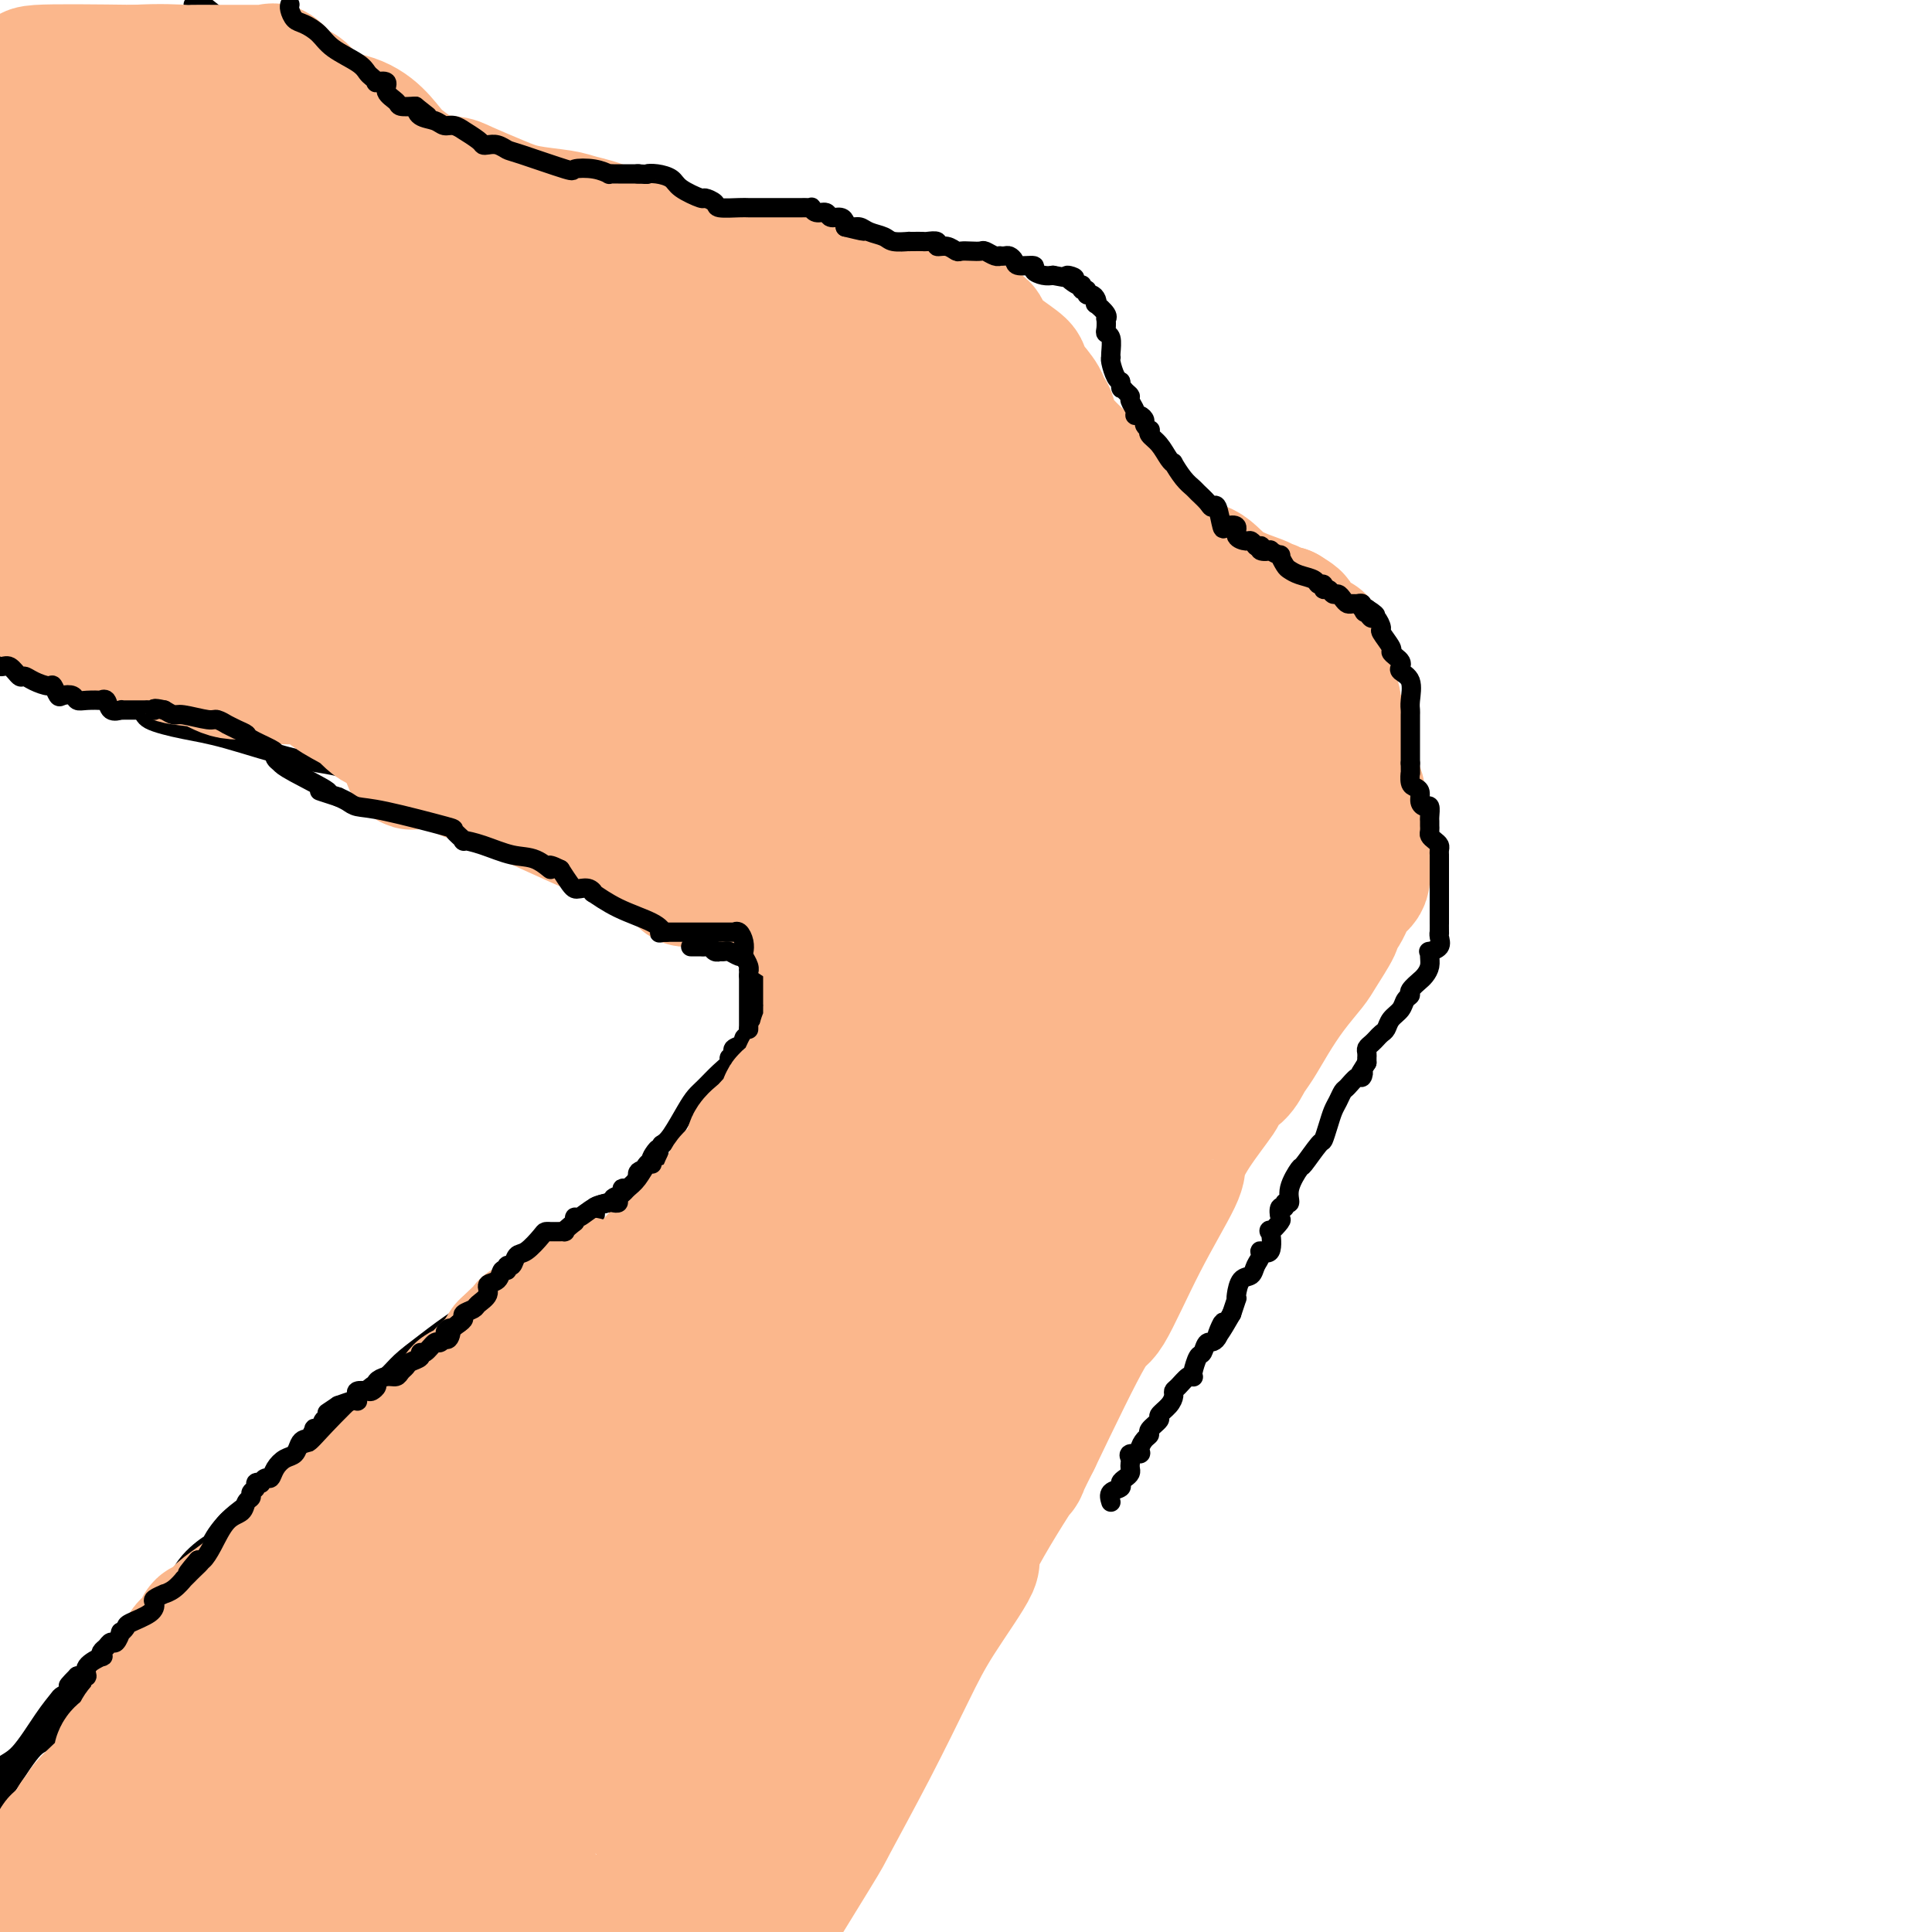 <svg viewBox='0 0 400 400' version='1.1' xmlns='http://www.w3.org/2000/svg' xmlns:xlink='http://www.w3.org/1999/xlink'><g fill='none' stroke='#000000' stroke-width='4' stroke-linecap='round' stroke-linejoin='round'><path d='M40,1c0.424,0.094 0.848,0.188 1,0c0.152,-0.188 0.034,-0.659 1,0c0.966,0.659 3.018,2.447 4,3c0.982,0.553 0.894,-0.131 1,0c0.106,0.131 0.406,1.076 1,2c0.594,0.924 1.481,1.826 2,2c0.519,0.174 0.669,-0.381 1,0c0.331,0.381 0.843,1.699 1,2c0.157,0.301 -0.043,-0.413 1,0c1.043,0.413 3.327,1.954 5,3c1.673,1.046 2.735,1.596 3,2c0.265,0.404 -0.266,0.662 0,1c0.266,0.338 1.330,0.756 2,1c0.670,0.244 0.945,0.313 2,1c1.055,0.687 2.890,1.991 4,3c1.110,1.009 1.494,1.722 4,3c2.506,1.278 7.134,3.121 10,4c2.866,0.879 3.971,0.795 6,2c2.029,1.205 4.983,3.699 7,5c2.017,1.301 3.097,1.411 4,2c0.903,0.589 1.628,1.659 2,2c0.372,0.341 0.392,-0.045 1,0c0.608,0.045 1.804,0.523 3,1'/><path d='M106,40c5.629,2.855 3.203,1.992 3,2c-0.203,0.008 1.817,0.888 4,2c2.183,1.112 4.529,2.456 7,4c2.471,1.544 5.067,3.289 7,4c1.933,0.711 3.204,0.390 4,1c0.796,0.610 1.116,2.153 2,3c0.884,0.847 2.333,0.997 3,1c0.667,0.003 0.553,-0.143 1,0c0.447,0.143 1.455,0.575 2,1c0.545,0.425 0.626,0.844 2,2c1.374,1.156 4.041,3.048 6,4c1.959,0.952 3.211,0.962 5,2c1.789,1.038 4.115,3.102 6,4c1.885,0.898 3.330,0.629 4,1c0.670,0.371 0.566,1.382 1,2c0.434,0.618 1.407,0.844 2,1c0.593,0.156 0.804,0.242 1,0c0.196,-0.242 0.375,-0.812 2,0c1.625,0.812 4.696,3.005 6,4c1.304,0.995 0.840,0.793 2,1c1.160,0.207 3.944,0.825 5,1c1.056,0.175 0.383,-0.091 0,0c-0.383,0.091 -0.475,0.540 0,1c0.475,0.460 1.518,0.930 2,1c0.482,0.070 0.403,-0.259 1,0c0.597,0.259 1.871,1.105 3,2c1.129,0.895 2.115,1.839 4,3c1.885,1.161 4.670,2.538 7,4c2.330,1.462 4.204,3.009 6,4c1.796,0.991 3.513,1.426 5,2c1.487,0.574 2.743,1.287 4,2'/><path d='M213,99c17.250,9.596 6.876,4.086 3,2c-3.876,-2.086 -1.255,-0.748 0,0c1.255,0.748 1.145,0.904 1,1c-0.145,0.096 -0.324,0.130 0,0c0.324,-0.130 1.152,-0.423 2,0c0.848,0.423 1.715,1.563 2,2c0.285,0.437 -0.012,0.170 0,0c0.012,-0.170 0.332,-0.242 1,0c0.668,0.242 1.685,0.797 2,1c0.315,0.203 -0.070,0.053 0,0c0.070,-0.053 0.596,-0.010 1,0c0.404,0.010 0.686,-0.011 1,0c0.314,0.011 0.659,0.056 1,0c0.341,-0.056 0.678,-0.213 1,0c0.322,0.213 0.630,0.797 1,1c0.370,0.203 0.802,0.025 1,0c0.198,-0.025 0.163,0.102 1,0c0.837,-0.102 2.548,-0.433 4,0c1.452,0.433 2.646,1.632 4,2c1.354,0.368 2.870,-0.094 5,0c2.130,0.094 4.875,0.743 6,1c1.125,0.257 0.632,0.120 1,0c0.368,-0.120 1.599,-0.225 2,0c0.401,0.225 -0.028,0.778 0,1c0.028,0.222 0.514,0.111 1,0'/><path d='M254,110c5.092,1.017 2.822,1.060 2,1c-0.822,-0.060 -0.197,-0.223 0,0c0.197,0.223 -0.035,0.834 0,1c0.035,0.166 0.337,-0.111 1,0c0.663,0.111 1.688,0.612 2,1c0.312,0.388 -0.090,0.664 0,1c0.090,0.336 0.672,0.733 1,1c0.328,0.267 0.403,0.404 1,1c0.597,0.596 1.717,1.652 2,2c0.283,0.348 -0.270,-0.010 0,0c0.270,0.010 1.364,0.389 2,1c0.636,0.611 0.816,1.455 1,2c0.184,0.545 0.373,0.790 1,1c0.627,0.210 1.691,0.385 2,1c0.309,0.615 -0.139,1.672 0,2c0.139,0.328 0.864,-0.072 1,0c0.136,0.072 -0.318,0.615 0,1c0.318,0.385 1.409,0.613 2,1c0.591,0.387 0.683,0.934 1,1c0.317,0.066 0.858,-0.347 1,0c0.142,0.347 -0.116,1.456 0,2c0.116,0.544 0.604,0.523 1,1c0.396,0.477 0.699,1.451 1,2c0.301,0.549 0.601,0.672 1,1c0.399,0.328 0.898,0.862 1,1c0.102,0.138 -0.193,-0.121 0,0c0.193,0.121 0.875,0.621 1,1c0.125,0.379 -0.307,0.638 0,1c0.307,0.362 1.352,0.828 2,1c0.648,0.172 0.899,0.049 1,0c0.101,-0.049 0.050,-0.025 0,0'/><path d='M282,138c4.558,4.515 1.952,1.802 1,1c-0.952,-0.802 -0.251,0.309 0,1c0.251,0.691 0.052,0.964 0,1c-0.052,0.036 0.041,-0.164 0,0c-0.041,0.164 -0.218,0.692 0,1c0.218,0.308 0.829,0.397 1,1c0.171,0.603 -0.098,1.720 0,2c0.098,0.280 0.562,-0.276 1,0c0.438,0.276 0.848,1.383 1,2c0.152,0.617 0.044,0.743 0,1c-0.044,0.257 -0.026,0.646 0,1c0.026,0.354 0.060,0.673 0,1c-0.060,0.327 -0.212,0.663 0,1c0.212,0.337 0.789,0.677 1,1c0.211,0.323 0.057,0.631 0,1c-0.057,0.369 -0.016,0.799 0,1c0.016,0.201 0.008,0.173 0,1c-0.008,0.827 -0.017,2.509 0,3c0.017,0.491 0.061,-0.209 0,0c-0.061,0.209 -0.227,1.326 0,2c0.227,0.674 0.845,0.906 1,1c0.155,0.094 -0.155,0.051 0,0c0.155,-0.051 0.774,-0.111 1,0c0.226,0.111 0.061,0.393 0,1c-0.061,0.607 -0.016,1.538 0,2c0.016,0.462 0.004,0.454 0,1c-0.004,0.546 -0.001,1.647 0,2c0.001,0.353 0.000,-0.042 0,0c-0.000,0.042 -0.000,0.521 0,1'/><path d='M289,168c1.083,4.823 0.290,1.880 0,1c-0.290,-0.880 -0.078,0.303 0,1c0.078,0.697 0.021,0.907 0,1c-0.021,0.093 -0.006,0.067 0,0c0.006,-0.067 0.001,-0.177 0,0c-0.001,0.177 -0.000,0.642 0,1c0.000,0.358 -0.000,0.610 0,1c0.000,0.390 0.001,0.917 0,1c-0.001,0.083 -0.003,-0.278 0,0c0.003,0.278 0.012,1.194 0,2c-0.012,0.806 -0.045,1.501 0,2c0.045,0.499 0.168,0.802 0,1c-0.168,0.198 -0.627,0.291 -1,1c-0.373,0.709 -0.661,2.032 -1,3c-0.339,0.968 -0.730,1.579 -1,2c-0.270,0.421 -0.419,0.653 -1,1c-0.581,0.347 -1.595,0.810 -2,1c-0.405,0.190 -0.203,0.106 0,0c0.203,-0.106 0.405,-0.235 0,0c-0.405,0.235 -1.417,0.832 -2,1c-0.583,0.168 -0.738,-0.095 -1,0c-0.262,0.095 -0.631,0.547 -1,1'/><path d='M279,189c-1.179,0.944 -0.128,0.305 0,0c0.128,-0.305 -0.669,-0.275 -1,0c-0.331,0.275 -0.198,0.794 0,1c0.198,0.206 0.460,0.097 0,0c-0.460,-0.097 -1.643,-0.184 -2,0c-0.357,0.184 0.111,0.637 0,1c-0.111,0.363 -0.800,0.635 -1,1c-0.200,0.365 0.088,0.822 0,1c-0.088,0.178 -0.551,0.078 -1,0c-0.449,-0.078 -0.884,-0.133 -1,0c-0.116,0.133 0.088,0.453 0,1c-0.088,0.547 -0.469,1.322 -1,2c-0.531,0.678 -1.211,1.258 -2,2c-0.789,0.742 -1.686,1.647 -3,3c-1.314,1.353 -3.045,3.155 -4,5c-0.955,1.845 -1.135,3.732 -2,5c-0.865,1.268 -2.414,1.916 -3,2c-0.586,0.084 -0.210,-0.396 0,0c0.210,0.396 0.254,1.667 0,2c-0.254,0.333 -0.807,-0.272 -1,0c-0.193,0.272 -0.028,1.421 -1,3c-0.972,1.579 -3.083,3.587 -4,5c-0.917,1.413 -0.641,2.229 -1,3c-0.359,0.771 -1.354,1.495 -2,2c-0.646,0.505 -0.943,0.790 -1,1c-0.057,0.210 0.127,0.346 0,1c-0.127,0.654 -0.563,1.827 -1,3'/><path d='M247,233c-2.461,4.421 -0.613,1.973 0,1c0.613,-0.973 -0.009,-0.473 -2,2c-1.991,2.473 -5.349,6.917 -7,10c-1.651,3.083 -1.593,4.804 -2,6c-0.407,1.196 -1.279,1.868 -2,3c-0.721,1.132 -1.293,2.724 -2,4c-0.707,1.276 -1.550,2.237 -2,3c-0.450,0.763 -0.507,1.328 -1,2c-0.493,0.672 -1.423,1.451 -2,2c-0.577,0.549 -0.801,0.868 -2,3c-1.199,2.132 -3.373,6.079 -5,8c-1.627,1.921 -2.707,1.817 -4,4c-1.293,2.183 -2.798,6.653 -4,9c-1.202,2.347 -2.102,2.573 -3,3c-0.898,0.427 -1.795,1.056 -2,2c-0.205,0.944 0.284,2.202 0,3c-0.284,0.798 -1.339,1.136 -2,2c-0.661,0.864 -0.928,2.253 -1,3c-0.072,0.747 0.051,0.853 -1,2c-1.051,1.147 -3.278,3.335 -5,6c-1.722,2.665 -2.941,5.807 -4,7c-1.059,1.193 -1.959,0.438 -3,2c-1.041,1.562 -2.223,5.442 -4,9c-1.777,3.558 -4.148,6.793 -6,10c-1.852,3.207 -3.185,6.385 -4,8c-0.815,1.615 -1.113,1.667 -2,3c-0.887,1.333 -2.362,3.948 -3,6c-0.638,2.052 -0.439,3.540 -1,5c-0.561,1.460 -1.882,2.893 -3,5c-1.118,2.107 -2.034,4.888 -3,7c-0.966,2.112 -1.983,3.556 -3,5'/><path d='M162,378c-5.095,10.524 -3.333,7.833 -3,8c0.333,0.167 -0.762,3.190 -2,6c-1.238,2.810 -2.619,5.405 -4,8'/><path d='M-1,123c0.111,0.857 0.223,1.713 0,2c-0.223,0.287 -0.779,0.004 0,1c0.779,0.996 2.895,3.271 5,5c2.105,1.729 4.200,2.910 6,4c1.800,1.090 3.304,2.088 5,3c1.696,0.912 3.585,1.740 5,3c1.415,1.260 2.355,2.954 4,4c1.645,1.046 3.994,1.443 5,2c1.006,0.557 0.667,1.274 2,2c1.333,0.726 4.336,1.460 7,2c2.664,0.540 4.988,0.887 9,2c4.012,1.113 9.710,2.991 14,4c4.290,1.009 7.171,1.148 10,2c2.829,0.852 5.606,2.416 7,3c1.394,0.584 1.405,0.187 2,0c0.595,-0.187 1.776,-0.166 3,0c1.224,0.166 2.493,0.476 4,1c1.507,0.524 3.254,1.262 5,2'/><path d='M92,165c10.339,2.925 5.687,2.238 4,2c-1.687,-0.238 -0.407,-0.027 0,0c0.407,0.027 -0.057,-0.130 0,0c0.057,0.130 0.637,0.549 1,1c0.363,0.451 0.510,0.936 1,1c0.490,0.064 1.322,-0.294 2,0c0.678,0.294 1.202,1.239 2,2c0.798,0.761 1.871,1.339 3,2c1.129,0.661 2.316,1.407 4,2c1.684,0.593 3.866,1.034 5,2c1.134,0.966 1.222,2.457 2,3c0.778,0.543 2.247,0.138 3,0c0.753,-0.138 0.789,-0.008 1,0c0.211,0.008 0.598,-0.104 1,0c0.402,0.104 0.818,0.425 1,1c0.182,0.575 0.128,1.406 1,2c0.872,0.594 2.668,0.953 3,1c0.332,0.047 -0.802,-0.219 0,0c0.802,0.219 3.539,0.922 5,2c1.461,1.078 1.647,2.531 2,3c0.353,0.469 0.872,-0.047 2,0c1.128,0.047 2.866,0.656 4,1c1.134,0.344 1.665,0.422 2,1c0.335,0.578 0.475,1.656 1,2c0.525,0.344 1.436,-0.044 2,0c0.564,0.044 0.782,0.522 1,1'/><path d='M145,194c8.826,4.422 4.393,0.978 3,0c-1.393,-0.978 0.256,0.509 1,1c0.744,0.491 0.583,-0.014 1,0c0.417,0.014 1.412,0.548 2,1c0.588,0.452 0.771,0.824 1,1c0.229,0.176 0.506,0.156 1,0c0.494,-0.156 1.204,-0.449 2,0c0.796,0.449 1.677,1.640 2,2c0.323,0.360 0.086,-0.111 0,0c-0.086,0.111 -0.023,0.804 0,1c0.023,0.196 0.006,-0.106 0,0c-0.006,0.106 -0.002,0.620 0,1c0.002,0.380 0.000,0.626 0,1c-0.000,0.374 -0.000,0.874 0,1c0.000,0.126 0.000,-0.124 0,0c-0.000,0.124 -0.000,0.621 0,1c0.000,0.379 0.000,0.641 0,1c-0.000,0.359 -0.000,0.817 0,1c0.000,0.183 0.000,0.092 0,0'/><path d='M158,206c0.317,1.814 0.109,1.848 0,2c-0.109,0.152 -0.119,0.422 0,1c0.119,0.578 0.367,1.464 0,2c-0.367,0.536 -1.350,0.721 -2,1c-0.650,0.279 -0.966,0.652 -1,1c-0.034,0.348 0.215,0.670 0,1c-0.215,0.330 -0.894,0.667 -1,1c-0.106,0.333 0.360,0.663 0,1c-0.360,0.337 -1.545,0.681 -2,1c-0.455,0.319 -0.179,0.612 0,1c0.179,0.388 0.263,0.870 0,1c-0.263,0.130 -0.872,-0.093 -1,0c-0.128,0.093 0.223,0.501 0,1c-0.223,0.499 -1.022,1.089 -2,2c-0.978,0.911 -2.135,2.142 -3,3c-0.865,0.858 -1.438,1.343 -2,2c-0.562,0.657 -1.113,1.484 -2,3c-0.887,1.516 -2.111,3.719 -3,5c-0.889,1.281 -1.445,1.641 -2,2'/><path d='M137,237c-3.498,4.933 -1.743,1.764 -1,1c0.743,-0.764 0.474,0.877 0,2c-0.474,1.123 -1.155,1.730 -2,2c-0.845,0.270 -1.856,0.205 -2,1c-0.144,0.795 0.579,2.451 0,3c-0.579,0.549 -2.461,-0.011 -3,0c-0.539,0.011 0.265,0.591 0,1c-0.265,0.409 -1.600,0.648 -2,1c-0.400,0.352 0.136,0.817 0,1c-0.136,0.183 -0.943,0.084 -1,0c-0.057,-0.084 0.634,-0.152 0,0c-0.634,0.152 -2.595,0.524 -3,1c-0.405,0.476 0.745,1.054 0,2c-0.745,0.946 -3.387,2.258 -5,3c-1.613,0.742 -2.199,0.914 -3,2c-0.801,1.086 -1.818,3.085 -3,4c-1.182,0.915 -2.528,0.745 -3,1c-0.472,0.255 -0.071,0.934 0,1c0.071,0.066 -0.188,-0.480 -1,0c-0.812,0.480 -2.178,1.988 -3,3c-0.822,1.012 -1.099,1.528 -2,2c-0.901,0.472 -2.427,0.900 -3,1c-0.573,0.100 -0.193,-0.127 0,0c0.193,0.127 0.198,0.608 0,1c-0.198,0.392 -0.599,0.696 -1,1'/><path d='M99,271c-5.244,4.100 -1.855,1.851 -1,1c0.855,-0.851 -0.825,-0.302 -3,1c-2.175,1.302 -4.846,3.358 -7,5c-2.154,1.642 -3.792,2.870 -5,4c-1.208,1.130 -1.987,2.162 -3,3c-1.013,0.838 -2.259,1.482 -3,2c-0.741,0.518 -0.977,0.909 -2,2c-1.023,1.091 -2.832,2.882 -5,5c-2.168,2.118 -4.696,4.564 -7,7c-2.304,2.436 -4.385,4.861 -7,7c-2.615,2.139 -5.763,3.991 -8,6c-2.237,2.009 -3.564,4.174 -4,5c-0.436,0.826 0.018,0.314 -1,1c-1.018,0.686 -3.508,2.569 -5,5c-1.492,2.431 -1.985,5.408 -4,8c-2.015,2.592 -5.552,4.798 -8,7c-2.448,2.202 -3.805,4.401 -6,7c-2.195,2.599 -5.226,5.600 -7,8c-1.774,2.400 -2.290,4.200 -3,5c-0.710,0.800 -1.614,0.600 -3,2c-1.386,1.400 -3.253,4.400 -5,7c-1.747,2.600 -3.373,4.800 -5,7'/></g>
<g fill='none' stroke='#FBB78C' stroke-width='28' stroke-linecap='round' stroke-linejoin='round'><path d='M102,349c-1.118,1.818 -2.236,3.636 -4,6c-1.764,2.364 -4.174,5.273 -7,8c-2.826,2.727 -6.069,5.273 -11,9c-4.931,3.727 -11.552,8.636 -25,19c-13.448,10.364 -33.724,26.182 -54,42'/><path d='M25,382c-1.363,1.646 -2.727,3.292 0,0c2.727,-3.292 9.543,-11.521 13,-15c3.457,-3.479 3.553,-2.209 3,-1c-0.553,1.209 -1.757,2.355 -3,4c-1.243,1.645 -2.527,3.789 -5,7c-2.473,3.211 -6.135,7.489 -12,13c-5.865,5.511 -13.932,12.256 -22,19'/><path d='M7,399c-0.201,0.278 -0.402,0.556 0,0c0.402,-0.556 1.405,-1.947 3,-3c1.595,-1.053 3.780,-1.767 5,-3c1.220,-1.233 1.475,-2.985 2,-4c0.525,-1.015 1.322,-1.291 2,-2c0.678,-0.709 1.238,-1.849 2,-3c0.762,-1.151 1.726,-2.313 2,-3c0.274,-0.687 -0.142,-0.898 0,-1c0.142,-0.102 0.843,-0.095 1,0c0.157,0.095 -0.232,0.277 -3,2c-2.768,1.723 -7.917,4.988 -11,7c-3.083,2.012 -4.099,2.773 -5,4c-0.901,1.227 -1.686,2.922 -2,3c-0.314,0.078 -0.157,-1.461 0,-3'/><path d='M3,393c0.321,-0.415 1.123,0.048 2,-1c0.877,-1.048 1.828,-3.608 3,-5c1.172,-1.392 2.564,-1.615 3,-2c0.436,-0.385 -0.086,-0.930 0,-1c0.086,-0.070 0.778,0.336 1,0c0.222,-0.336 -0.028,-1.414 0,-2c0.028,-0.586 0.333,-0.682 1,-1c0.667,-0.318 1.696,-0.860 2,-1c0.304,-0.140 -0.116,0.120 0,0c0.116,-0.120 0.767,-0.620 1,-1c0.233,-0.380 0.048,-0.640 0,-1c-0.048,-0.360 0.041,-0.819 0,-1c-0.041,-0.181 -0.211,-0.083 0,0c0.211,0.083 0.804,0.150 1,0c0.196,-0.150 -0.007,-0.519 0,-1c0.007,-0.481 0.222,-1.074 1,-2c0.778,-0.926 2.120,-2.185 3,-3c0.880,-0.815 1.299,-1.185 2,-2c0.701,-0.815 1.683,-2.074 2,-3c0.317,-0.926 -0.030,-1.519 0,-2c0.030,-0.481 0.437,-0.852 1,-1c0.563,-0.148 1.281,-0.074 2,0'/><path d='M28,363c4.093,-5.108 1.826,-2.879 1,-2c-0.826,0.879 -0.212,0.408 2,-1c2.212,-1.408 6.022,-3.754 9,-6c2.978,-2.246 5.123,-4.394 7,-6c1.877,-1.606 3.486,-2.671 4,-3c0.514,-0.329 -0.066,0.080 0,0c0.066,-0.080 0.778,-0.647 1,-1c0.222,-0.353 -0.045,-0.490 0,-1c0.045,-0.510 0.402,-1.391 1,-2c0.598,-0.609 1.436,-0.944 2,-2c0.564,-1.056 0.854,-2.833 2,-4c1.146,-1.167 3.148,-1.725 4,-2c0.852,-0.275 0.553,-0.267 1,-1c0.447,-0.733 1.640,-2.208 2,-3c0.360,-0.792 -0.112,-0.903 0,-1c0.112,-0.097 0.809,-0.181 1,0c0.191,0.181 -0.124,0.626 0,0c0.124,-0.626 0.687,-2.322 1,-3c0.313,-0.678 0.375,-0.336 1,-1c0.625,-0.664 1.812,-2.332 3,-4'/><path d='M70,320c3.584,-3.851 3.044,-0.979 3,-1c-0.044,-0.021 0.408,-2.937 1,-4c0.592,-1.063 1.324,-0.275 2,-1c0.676,-0.725 1.296,-2.964 2,-4c0.704,-1.036 1.493,-0.870 2,-1c0.507,-0.130 0.733,-0.558 1,-1c0.267,-0.442 0.577,-0.899 1,-1c0.423,-0.101 0.961,0.154 1,0c0.039,-0.154 -0.422,-0.717 0,-1c0.422,-0.283 1.725,-0.285 3,-1c1.275,-0.715 2.521,-2.142 3,-3c0.479,-0.858 0.191,-1.146 1,-2c0.809,-0.854 2.716,-2.273 4,-3c1.284,-0.727 1.944,-0.761 2,-1c0.056,-0.239 -0.491,-0.683 0,-1c0.491,-0.317 2.021,-0.506 3,-1c0.979,-0.494 1.408,-1.294 2,-2c0.592,-0.706 1.348,-1.320 3,-2c1.652,-0.680 4.201,-1.426 5,-2c0.799,-0.574 -0.153,-0.977 0,-1c0.153,-0.023 1.410,0.334 2,0c0.590,-0.334 0.512,-1.360 1,-2c0.488,-0.640 1.540,-0.896 2,-1c0.460,-0.104 0.327,-0.057 1,-1c0.673,-0.943 2.150,-2.875 3,-4c0.850,-1.125 1.071,-1.443 2,-2c0.929,-0.557 2.567,-1.354 3,-2c0.433,-0.646 -0.337,-1.142 0,-2c0.337,-0.858 1.783,-2.077 3,-3c1.217,-0.923 2.205,-1.549 3,-2c0.795,-0.451 1.398,-0.725 2,-1'/><path d='M131,267c9.663,-8.139 3.319,-1.988 1,0c-2.319,1.988 -0.615,-0.187 0,-1c0.615,-0.813 0.140,-0.264 0,0c-0.140,0.264 0.057,0.245 0,0c-0.057,-0.245 -0.366,-0.714 0,-1c0.366,-0.286 1.409,-0.389 2,-1c0.591,-0.611 0.732,-1.730 2,-3c1.268,-1.270 3.663,-2.690 5,-4c1.337,-1.310 1.616,-2.509 2,-3c0.384,-0.491 0.872,-0.274 2,-1c1.128,-0.726 2.896,-2.396 4,-4c1.104,-1.604 1.544,-3.144 2,-4c0.456,-0.856 0.929,-1.030 1,-1c0.071,0.030 -0.261,0.264 0,0c0.261,-0.264 1.116,-1.025 2,-2c0.884,-0.975 1.797,-2.162 2,-3c0.203,-0.838 -0.306,-1.327 0,-2c0.306,-0.673 1.425,-1.532 2,-2c0.575,-0.468 0.607,-0.546 1,-1c0.393,-0.454 1.148,-1.284 2,-2c0.852,-0.716 1.802,-1.319 2,-2c0.198,-0.681 -0.354,-1.440 0,-2c0.354,-0.560 1.615,-0.920 2,-1c0.385,-0.080 -0.107,0.119 0,0c0.107,-0.119 0.812,-0.556 1,-1c0.188,-0.444 -0.143,-0.896 0,-1c0.143,-0.104 0.759,0.141 1,0c0.241,-0.141 0.106,-0.667 0,-1c-0.106,-0.333 -0.182,-0.474 0,-1c0.182,-0.526 0.624,-1.436 1,-2c0.376,-0.564 0.688,-0.782 1,-1'/><path d='M169,220c3.543,-4.830 2.399,-2.406 2,-2c-0.399,0.406 -0.054,-1.206 0,-2c0.054,-0.794 -0.182,-0.771 0,-1c0.182,-0.229 0.781,-0.710 1,-1c0.219,-0.290 0.059,-0.389 0,-1c-0.059,-0.611 -0.016,-1.735 0,-2c0.016,-0.265 0.004,0.329 0,0c-0.004,-0.329 -0.001,-1.579 0,-2c0.001,-0.421 0.000,-0.011 0,0c-0.000,0.011 -0.000,-0.377 0,-1c0.000,-0.623 0.000,-1.480 0,-2c-0.000,-0.520 -0.000,-0.704 0,-1c0.000,-0.296 0.000,-0.705 0,-1c-0.000,-0.295 -0.000,-0.475 0,-1c0.000,-0.525 0.000,-1.396 0,-2c-0.000,-0.604 -0.000,-0.940 0,-1c0.000,-0.060 0.000,0.156 0,0c-0.000,-0.156 -0.000,-0.686 0,-1c0.000,-0.314 0.000,-0.414 0,-1c-0.000,-0.586 -0.000,-1.658 0,-2c0.000,-0.342 0.000,0.045 0,0c-0.000,-0.045 -0.000,-0.523 0,-1'/><path d='M172,195c0.402,-3.990 -0.092,-1.466 -1,-1c-0.908,0.466 -2.231,-1.127 -3,-2c-0.769,-0.873 -0.983,-1.026 -1,-1c-0.017,0.026 0.164,0.233 0,0c-0.164,-0.233 -0.674,-0.904 -1,-1c-0.326,-0.096 -0.468,0.383 -1,0c-0.532,-0.383 -1.455,-1.629 -2,-2c-0.545,-0.371 -0.712,0.131 -1,0c-0.288,-0.131 -0.698,-0.896 -1,-1c-0.302,-0.104 -0.497,0.451 -2,0c-1.503,-0.451 -4.316,-1.909 -7,-3c-2.684,-1.091 -5.240,-1.816 -7,-2c-1.760,-0.184 -2.726,0.172 -3,0c-0.274,-0.172 0.142,-0.872 0,-1c-0.142,-0.128 -0.844,0.317 -1,0c-0.156,-0.317 0.232,-1.395 0,-2c-0.232,-0.605 -1.085,-0.736 -2,-1c-0.915,-0.264 -1.893,-0.663 -3,-1c-1.107,-0.337 -2.342,-0.614 -3,-1c-0.658,-0.386 -0.739,-0.881 -1,-1c-0.261,-0.119 -0.703,0.137 -1,0c-0.297,-0.137 -0.450,-0.666 -1,-1c-0.550,-0.334 -1.498,-0.471 -3,-1c-1.502,-0.529 -3.558,-1.450 -7,-3c-3.442,-1.550 -8.269,-3.729 -11,-5c-2.731,-1.271 -3.365,-1.636 -4,-2'/><path d='M105,163c-11.687,-5.166 -7.406,-2.083 -8,-3c-0.594,-0.917 -6.064,-5.836 -10,-8c-3.936,-2.164 -6.338,-1.575 -8,-2c-1.662,-0.425 -2.582,-1.866 -4,-3c-1.418,-1.134 -3.332,-1.963 -5,-3c-1.668,-1.037 -3.090,-2.282 -4,-3c-0.910,-0.718 -1.306,-0.908 -1,-1c0.306,-0.092 1.316,-0.084 0,0c-1.316,0.084 -4.958,0.244 -7,0c-2.042,-0.244 -2.484,-0.893 -4,-1c-1.516,-0.107 -4.104,0.326 -6,0c-1.896,-0.326 -3.099,-1.411 -5,-2c-1.901,-0.589 -4.502,-0.680 -6,-1c-1.498,-0.320 -1.895,-0.867 -2,-1c-0.105,-0.133 0.083,0.147 -1,0c-1.083,-0.147 -3.436,-0.723 -5,-1c-1.564,-0.277 -2.339,-0.256 -4,-1c-1.661,-0.744 -4.208,-2.254 -6,-3c-1.792,-0.746 -2.830,-0.730 -4,-1c-1.170,-0.270 -2.471,-0.828 -3,-1c-0.529,-0.172 -0.285,0.042 0,0c0.285,-0.042 0.612,-0.340 0,-1c-0.612,-0.660 -2.164,-1.682 -3,-2c-0.836,-0.318 -0.956,0.068 -1,0c-0.044,-0.068 -0.013,-0.591 0,-1c0.013,-0.409 0.006,-0.705 0,-1'/><path d='M8,123c-2.630,-1.504 -0.705,-0.263 0,0c0.705,0.263 0.189,-0.453 0,-1c-0.189,-0.547 -0.051,-0.924 0,-1c0.051,-0.076 0.014,0.151 0,0c-0.014,-0.151 -0.004,-0.680 0,-1c0.004,-0.320 0.001,-0.433 0,-1c-0.001,-0.567 -0.000,-1.590 0,-2c0.000,-0.410 0.000,-0.209 0,0c-0.000,0.209 -0.000,0.425 0,0c0.000,-0.425 0.000,-1.493 0,-2c-0.000,-0.507 -0.000,-0.455 0,-1c0.000,-0.545 0.000,-1.689 0,-3c-0.000,-1.311 -0.000,-2.789 0,-5c0.000,-2.211 0.000,-5.155 0,-6c-0.000,-0.845 -0.000,0.409 0,0c0.000,-0.409 0.000,-2.480 0,-5c-0.000,-2.520 -0.000,-5.489 0,-8c0.000,-2.511 0.000,-4.563 0,-6c-0.000,-1.437 -0.000,-2.258 0,-4c0.000,-1.742 0.000,-4.405 0,-6c-0.000,-1.595 -0.000,-2.121 0,-4c0.000,-1.879 0.000,-5.110 0,-8c-0.000,-2.890 -0.000,-5.440 0,-7c0.000,-1.560 0.000,-2.130 0,-3c-0.000,-0.870 -0.000,-2.039 0,-4c0.000,-1.961 0.000,-4.713 0,-6c-0.000,-1.287 -0.000,-1.107 0,-1c0.000,0.107 0.000,0.142 0,0c-0.000,-0.142 -0.000,-0.461 0,-1c0.000,-0.539 0.000,-1.297 0,-2c0.000,-0.703 0.000,-1.352 0,-2'/><path d='M8,33c-0.000,-14.525 -0.000,-5.838 0,-3c0.000,2.838 0.000,-0.174 0,-2c-0.000,-1.826 -0.000,-2.465 0,-3c0.000,-0.535 0.000,-0.968 0,-1c-0.000,-0.032 -0.001,0.335 0,0c0.001,-0.335 0.004,-1.371 0,-2c-0.004,-0.629 -0.016,-0.852 0,-1c0.016,-0.148 0.060,-0.222 0,-1c-0.060,-0.778 -0.222,-2.260 0,-3c0.222,-0.740 0.829,-0.738 0,-1c-0.829,-0.262 -3.094,-0.789 0,-1c3.094,-0.211 11.547,-0.105 20,0'/><path d='M28,15c5.301,-0.309 8.553,-0.083 10,0c1.447,0.083 1.088,0.022 2,0c0.912,-0.022 3.096,-0.006 4,0c0.904,0.006 0.529,0.002 1,0c0.471,-0.002 1.790,-0.000 2,0c0.210,0.000 -0.687,0.000 0,0c0.687,-0.000 2.957,-0.000 4,0c1.043,0.000 0.857,0.001 1,0c0.143,-0.001 0.614,-0.003 1,0c0.386,0.003 0.687,0.011 1,0c0.313,-0.011 0.636,-0.043 1,0c0.364,0.043 0.767,0.160 1,0c0.233,-0.160 0.294,-0.596 1,0c0.706,0.596 2.057,2.223 3,3c0.943,0.777 1.476,0.702 2,1c0.524,0.298 1.037,0.968 2,2c0.963,1.032 2.377,2.426 3,3c0.623,0.574 0.456,0.329 1,1c0.544,0.671 1.800,2.258 2,3c0.200,0.742 -0.657,0.641 0,1c0.657,0.359 2.829,1.180 5,2'/><path d='M75,31c3.102,2.942 1.856,2.298 2,2c0.144,-0.298 1.678,-0.248 3,0c1.322,0.248 2.433,0.695 3,1c0.567,0.305 0.591,0.470 1,1c0.409,0.530 1.204,1.427 3,2c1.796,0.573 4.592,0.822 6,1c1.408,0.178 1.427,0.285 3,1c1.573,0.715 4.700,2.038 7,3c2.300,0.962 3.774,1.562 6,2c2.226,0.438 5.205,0.715 7,1c1.795,0.285 2.406,0.579 4,1c1.594,0.421 4.169,0.970 6,2c1.831,1.030 2.917,2.542 4,3c1.083,0.458 2.164,-0.137 4,0c1.836,0.137 4.427,1.004 7,2c2.573,0.996 5.128,2.119 8,3c2.872,0.881 6.063,1.520 10,2c3.937,0.480 8.622,0.801 13,2c4.378,1.199 8.449,3.278 12,4c3.551,0.722 6.582,0.089 9,0c2.418,-0.089 4.224,0.367 5,1c0.776,0.633 0.521,1.443 1,2c0.479,0.557 1.691,0.862 2,1c0.309,0.138 -0.284,0.110 0,0c0.284,-0.110 1.446,-0.303 2,0c0.554,0.303 0.500,1.102 1,2c0.500,0.898 1.554,1.895 3,3c1.446,1.105 3.285,2.317 4,3c0.715,0.683 0.308,0.838 0,1c-0.308,0.162 -0.517,0.332 0,1c0.517,0.668 1.758,1.834 3,3'/><path d='M214,81c2.636,3.111 1.225,2.889 1,3c-0.225,0.111 0.737,0.554 1,1c0.263,0.446 -0.173,0.894 0,1c0.173,0.106 0.956,-0.131 1,0c0.044,0.131 -0.650,0.631 0,2c0.650,1.369 2.644,3.609 4,5c1.356,1.391 2.073,1.934 3,3c0.927,1.066 2.064,2.654 3,4c0.936,1.346 1.672,2.448 2,3c0.328,0.552 0.249,0.554 1,1c0.751,0.446 2.331,1.337 3,2c0.669,0.663 0.425,1.097 1,2c0.575,0.903 1.968,2.274 3,3c1.032,0.726 1.704,0.808 2,1c0.296,0.192 0.217,0.495 1,1c0.783,0.505 2.428,1.214 3,2c0.572,0.786 0.072,1.650 1,2c0.928,0.350 3.286,0.185 5,1c1.714,0.815 2.784,2.610 5,4c2.216,1.390 5.577,2.376 7,3c1.423,0.624 0.907,0.885 1,1c0.093,0.115 0.795,0.083 1,0c0.205,-0.083 -0.086,-0.218 0,0c0.086,0.218 0.549,0.791 1,1c0.451,0.209 0.891,0.056 1,0c0.109,-0.056 -0.112,-0.016 0,0c0.112,0.016 0.556,0.008 1,0'/><path d='M266,127c4.305,2.582 0.568,1.038 0,1c-0.568,-0.038 2.031,1.430 3,2c0.969,0.570 0.306,0.241 0,0c-0.306,-0.241 -0.254,-0.395 0,0c0.254,0.395 0.712,1.340 1,2c0.288,0.660 0.407,1.035 1,1c0.593,-0.035 1.660,-0.480 2,0c0.340,0.480 -0.049,1.886 0,3c0.049,1.114 0.535,1.935 1,3c0.465,1.065 0.910,2.374 1,3c0.090,0.626 -0.174,0.570 0,1c0.174,0.430 0.786,1.347 1,2c0.214,0.653 0.029,1.040 0,1c-0.029,-0.040 0.097,-0.509 0,0c-0.097,0.509 -0.418,1.996 0,3c0.418,1.004 1.576,1.525 2,2c0.424,0.475 0.112,0.904 0,1c-0.112,0.096 -0.026,-0.139 0,0c0.026,0.139 -0.007,0.654 0,1c0.007,0.346 0.055,0.522 0,1c-0.055,0.478 -0.212,1.256 0,2c0.212,0.744 0.793,1.453 1,2c0.207,0.547 0.040,0.932 0,1c-0.040,0.068 0.046,-0.181 0,0c-0.046,0.181 -0.223,0.792 0,1c0.223,0.208 0.848,0.014 1,0c0.152,-0.014 -0.169,0.154 0,1c0.169,0.846 0.829,2.371 1,3c0.171,0.629 -0.146,0.362 0,1c0.146,0.638 0.756,2.182 1,3c0.244,0.818 0.122,0.909 0,1'/><path d='M282,169c1.392,5.738 0.373,3.584 0,3c-0.373,-0.584 -0.100,0.404 0,1c0.100,0.596 0.029,0.801 0,1c-0.029,0.199 -0.014,0.394 0,1c0.014,0.606 0.027,1.624 0,2c-0.027,0.376 -0.092,0.108 0,1c0.092,0.892 0.343,2.942 0,4c-0.343,1.058 -1.279,1.123 -2,2c-0.721,0.877 -1.227,2.564 -2,4c-0.773,1.436 -1.812,2.619 -2,3c-0.188,0.381 0.477,-0.041 0,1c-0.477,1.041 -2.095,3.546 -3,5c-0.905,1.454 -1.096,1.859 -2,3c-0.904,1.141 -2.520,3.020 -4,5c-1.480,1.980 -2.823,4.063 -4,6c-1.177,1.937 -2.187,3.728 -3,5c-0.813,1.272 -1.429,2.024 -2,3c-0.571,0.976 -1.097,2.177 -2,3c-0.903,0.823 -2.183,1.267 -3,2c-0.817,0.733 -1.170,1.753 -1,2c0.170,0.247 0.863,-0.281 0,1c-0.863,1.281 -3.282,4.370 -5,7c-1.718,2.630 -2.737,4.801 -3,6c-0.263,1.199 0.228,1.426 -1,4c-1.228,2.574 -4.174,7.494 -7,13c-2.826,5.506 -5.530,11.598 -7,14c-1.470,2.402 -1.706,1.115 -4,5c-2.294,3.885 -6.647,12.943 -11,22'/><path d='M214,298c-5.229,10.392 -1.803,4.372 -3,6c-1.197,1.628 -7.019,10.905 -9,15c-1.981,4.095 -0.122,3.007 -1,5c-0.878,1.993 -4.494,7.065 -7,11c-2.506,3.935 -3.904,6.731 -6,11c-2.096,4.269 -4.892,10.010 -8,16c-3.108,5.990 -6.529,12.228 -8,15c-1.471,2.772 -0.992,2.078 -4,7c-3.008,4.922 -9.504,15.461 -16,26'/><path d='M96,399c1.385,0.445 2.769,0.890 0,0c-2.769,-0.890 -9.692,-3.114 -18,-5c-8.308,-1.886 -17.999,-3.433 -22,-4c-4.001,-0.567 -2.310,-0.154 -2,0c0.310,0.154 -0.762,0.049 1,0c1.762,-0.049 6.358,-0.042 9,0c2.642,0.042 3.330,0.118 6,0c2.670,-0.118 7.323,-0.429 12,0c4.677,0.429 9.377,1.600 14,3c4.623,1.400 9.168,3.031 14,4c4.832,0.969 9.952,1.277 13,2c3.048,0.723 4.024,1.862 5,3'/><path d='M141,397c0.000,0.364 0.000,0.729 0,0c-0.000,-0.729 -0.001,-2.550 0,-4c0.001,-1.450 0.005,-2.527 0,-4c-0.005,-1.473 -0.017,-3.340 0,-5c0.017,-1.660 0.064,-3.112 0,-5c-0.064,-1.888 -0.239,-4.211 0,-7c0.239,-2.789 0.891,-6.043 1,-9c0.109,-2.957 -0.326,-5.616 0,-8c0.326,-2.384 1.411,-4.492 2,-6c0.589,-1.508 0.681,-2.415 1,-3c0.319,-0.585 0.864,-0.846 1,-1c0.136,-0.154 -0.139,-0.200 0,-1c0.139,-0.800 0.691,-2.353 1,-3c0.309,-0.647 0.374,-0.389 1,-2c0.626,-1.611 1.814,-5.091 3,-8c1.186,-2.909 2.372,-5.247 4,-9c1.628,-3.753 3.700,-8.921 5,-12c1.300,-3.079 1.828,-4.070 2,-4c0.172,0.070 -0.012,1.201 0,6c0.012,4.799 0.220,13.266 -1,19c-1.220,5.734 -3.867,8.736 -6,14c-2.133,5.264 -3.752,12.790 -5,19c-1.248,6.210 -2.124,11.105 -3,16'/><path d='M147,380c-2.622,9.342 -2.178,8.197 -2,8c0.178,-0.197 0.091,0.554 0,-1c-0.091,-1.554 -0.186,-5.413 0,-10c0.186,-4.587 0.653,-9.901 0,-16c-0.653,-6.099 -2.424,-12.982 -3,-17c-0.576,-4.018 0.044,-5.172 0,-10c-0.044,-4.828 -0.753,-13.329 0,-24c0.753,-10.671 2.968,-23.511 3,-27c0.032,-3.489 -2.118,2.373 -3,5c-0.882,2.627 -0.494,2.021 -2,5c-1.506,2.979 -4.905,9.544 -8,16c-3.095,6.456 -5.888,12.802 -9,19c-3.112,6.198 -6.545,12.249 -9,16c-2.455,3.751 -3.931,5.201 -5,6c-1.069,0.799 -1.731,0.948 -3,1c-1.269,0.052 -3.147,0.006 -5,0c-1.853,-0.006 -3.682,0.029 -5,0c-1.318,-0.029 -2.124,-0.123 -4,0c-1.876,0.123 -4.822,0.464 -7,1c-2.178,0.536 -3.589,1.268 -5,2'/><path d='M80,354c-5.676,0.938 -5.365,1.282 -6,2c-0.635,0.718 -2.217,1.811 -3,2c-0.783,0.189 -0.769,-0.525 -1,0c-0.231,0.525 -0.709,2.290 -1,3c-0.291,0.710 -0.395,0.364 0,0c0.395,-0.364 1.290,-0.748 3,-3c1.710,-2.252 4.237,-6.373 10,-13c5.763,-6.627 14.764,-15.761 21,-22c6.236,-6.239 9.708,-9.584 13,-13c3.292,-3.416 6.403,-6.905 8,-9c1.597,-2.095 1.679,-2.798 2,-3c0.321,-0.202 0.880,0.097 0,1c-0.880,0.903 -3.201,2.409 -7,5c-3.799,2.591 -9.077,6.266 -15,10c-5.923,3.734 -12.490,7.528 -17,11c-4.510,3.472 -6.961,6.621 -9,8c-2.039,1.379 -3.664,0.987 -4,1c-0.336,0.013 0.618,0.432 0,1c-0.618,0.568 -2.809,1.284 -5,2'/><path d='M69,337c-10.066,6.771 -6.730,4.199 -7,5c-0.270,0.801 -4.145,4.977 -8,8c-3.855,3.023 -7.691,4.894 -12,8c-4.309,3.106 -9.090,7.446 -12,10c-2.910,2.554 -3.950,3.321 -5,4c-1.050,0.679 -2.110,1.272 -2,1c0.110,-0.272 1.392,-1.407 2,-2c0.608,-0.593 0.544,-0.644 1,-2c0.456,-1.356 1.431,-4.017 2,-6c0.569,-1.983 0.730,-3.287 1,-4c0.270,-0.713 0.648,-0.837 1,-1c0.352,-0.163 0.679,-0.367 1,-1c0.321,-0.633 0.636,-1.694 1,-3c0.364,-1.306 0.778,-2.855 1,-3c0.222,-0.145 0.252,1.115 1,0c0.748,-1.115 2.214,-4.604 3,-6c0.786,-1.396 0.893,-0.698 1,0'/><path d='M38,345c1.962,-4.500 0.367,-2.249 0,-2c-0.367,0.249 0.494,-1.506 1,-2c0.506,-0.494 0.656,0.271 1,0c0.344,-0.271 0.883,-1.577 1,-2c0.117,-0.423 -0.188,0.039 0,0c0.188,-0.039 0.870,-0.578 1,-1c0.130,-0.422 -0.290,-0.727 0,-1c0.290,-0.273 1.291,-0.515 2,-1c0.709,-0.485 1.128,-1.212 2,-2c0.872,-0.788 2.199,-1.636 4,-3c1.801,-1.364 4.075,-3.244 6,-5c1.925,-1.756 3.500,-3.389 5,-5c1.500,-1.611 2.923,-3.200 4,-4c1.077,-0.800 1.806,-0.811 2,-1c0.194,-0.189 -0.149,-0.558 0,-1c0.149,-0.442 0.789,-0.959 1,-1c0.211,-0.041 -0.008,0.394 1,0c1.008,-0.394 3.244,-1.619 5,-3c1.756,-1.381 3.033,-2.919 5,-5c1.967,-2.081 4.624,-4.703 7,-7c2.376,-2.297 4.471,-4.267 6,-6c1.529,-1.733 2.494,-3.228 3,-4c0.506,-0.772 0.555,-0.821 1,-1c0.445,-0.179 1.288,-0.487 2,-1c0.712,-0.513 1.294,-1.230 2,-2c0.706,-0.770 1.536,-1.592 2,-2c0.464,-0.408 0.561,-0.402 1,-1c0.439,-0.598 1.219,-1.799 2,-3'/><path d='M105,279c10.542,-10.168 3.398,-2.588 1,0c-2.398,2.588 -0.051,0.186 1,-1c1.051,-1.186 0.806,-1.154 1,-1c0.194,0.154 0.828,0.432 1,0c0.172,-0.432 -0.118,-1.574 0,-2c0.118,-0.426 0.643,-0.137 1,0c0.357,0.137 0.544,0.121 2,-1c1.456,-1.121 4.180,-3.348 6,-5c1.820,-1.652 2.737,-2.730 3,-3c0.263,-0.270 -0.127,0.267 0,1c0.127,0.733 0.771,1.664 1,3c0.229,1.336 0.045,3.079 0,5c-0.045,1.921 0.051,4.020 0,6c-0.051,1.980 -0.247,3.842 0,6c0.247,2.158 0.939,4.612 0,7c-0.939,2.388 -3.509,4.710 -5,7c-1.491,2.290 -1.904,4.548 -3,6c-1.096,1.452 -2.875,2.097 -5,4c-2.125,1.903 -4.594,5.062 -6,7c-1.406,1.938 -1.748,2.653 -4,5c-2.252,2.347 -6.414,6.324 -9,9c-2.586,2.676 -3.596,4.050 -5,6c-1.404,1.950 -3.202,4.475 -5,7'/><path d='M80,345c-7.318,8.633 -4.614,4.714 -5,5c-0.386,0.286 -3.862,4.776 -6,8c-2.138,3.224 -2.939,5.183 -4,7c-1.061,1.817 -2.382,3.493 -3,5c-0.618,1.507 -0.533,2.844 -1,4c-0.467,1.156 -1.487,2.130 -2,3c-0.513,0.870 -0.519,1.637 -1,3c-0.481,1.363 -1.435,3.321 -2,5c-0.565,1.679 -0.739,3.079 -1,5c-0.261,1.921 -0.609,4.363 -1,6c-0.391,1.637 -0.826,2.468 -1,3c-0.174,0.532 -0.087,0.766 0,1'/><path d='M57,398c-0.320,0.105 -0.641,0.210 0,0c0.641,-0.210 2.243,-0.734 8,-5c5.757,-4.266 15.669,-12.274 20,-16c4.331,-3.726 3.080,-3.169 5,-5c1.920,-1.831 7.012,-6.048 10,-9c2.988,-2.952 3.872,-4.638 5,-6c1.128,-1.362 2.499,-2.401 4,-3c1.501,-0.599 3.130,-0.758 4,-1c0.870,-0.242 0.979,-0.567 1,-1c0.021,-0.433 -0.048,-0.975 0,-1c0.048,-0.025 0.213,0.468 0,1c-0.213,0.532 -0.804,1.105 -1,2c-0.196,0.895 0.004,2.112 0,3c-0.004,0.888 -0.211,1.448 0,3c0.211,1.552 0.840,4.096 0,7c-0.840,2.904 -3.149,6.166 -4,10c-0.851,3.834 -0.243,8.238 0,11c0.243,2.762 0.122,3.881 0,5'/><path d='M109,393c-0.618,6.801 -0.161,3.804 0,3c0.161,-0.804 0.028,0.585 0,1c-0.028,0.415 0.049,-0.146 0,0c-0.049,0.146 -0.224,0.997 1,0c1.224,-0.997 3.848,-3.844 7,-7c3.152,-3.156 6.833,-6.621 9,-10c2.167,-3.379 2.819,-6.671 3,-8c0.181,-1.329 -0.109,-0.696 0,-1c0.109,-0.304 0.618,-1.544 1,-2c0.382,-0.456 0.636,-0.128 1,-1c0.364,-0.872 0.837,-2.944 1,-4c0.163,-1.056 0.017,-1.096 0,-1c-0.017,0.096 0.097,0.328 0,0c-0.097,-0.328 -0.403,-1.216 0,-2c0.403,-0.784 1.516,-1.463 3,-3c1.484,-1.537 3.340,-3.933 5,-7c1.660,-3.067 3.123,-6.807 5,-10c1.877,-3.193 4.169,-5.840 5,-7c0.831,-1.160 0.201,-0.833 0,-1c-0.201,-0.167 0.026,-0.826 0,-1c-0.026,-0.174 -0.306,0.139 0,0c0.306,-0.139 1.198,-0.730 2,-2c0.802,-1.270 1.515,-3.220 3,-5c1.485,-1.780 3.743,-3.390 6,-5'/><path d='M161,320c4.991,-7.293 2.967,-5.027 3,-5c0.033,0.027 2.122,-2.186 3,-3c0.878,-0.814 0.545,-0.229 1,0c0.455,0.229 1.699,0.103 2,0c0.301,-0.103 -0.340,-0.182 0,0c0.340,0.182 1.660,0.624 2,2c0.340,1.376 -0.301,3.685 0,5c0.301,1.315 1.545,1.637 2,3c0.455,1.363 0.122,3.767 0,7c-0.122,3.233 -0.033,7.294 0,9c0.033,1.706 0.011,1.056 0,1c-0.011,-0.056 -0.010,0.480 0,1c0.010,0.520 0.030,1.022 0,1c-0.030,-0.022 -0.111,-0.569 0,0c0.111,0.569 0.412,2.252 0,4c-0.412,1.748 -1.538,3.560 -2,5c-0.462,1.440 -0.259,2.507 -1,4c-0.741,1.493 -2.425,3.410 -3,4c-0.575,0.590 -0.039,-0.149 0,0c0.039,0.149 -0.417,1.185 0,0c0.417,-1.185 1.709,-4.593 3,-8'/><path d='M171,350c1.062,-2.862 2.217,-6.018 3,-9c0.783,-2.982 1.194,-5.790 2,-8c0.806,-2.210 2.008,-3.821 3,-5c0.992,-1.179 1.776,-1.927 2,-3c0.224,-1.073 -0.111,-2.472 0,-3c0.111,-0.528 0.669,-0.186 1,-1c0.331,-0.814 0.435,-2.786 1,-4c0.565,-1.214 1.592,-1.672 2,-2c0.408,-0.328 0.196,-0.528 0,-1c-0.196,-0.472 -0.375,-1.216 0,-2c0.375,-0.784 1.303,-1.606 3,-4c1.697,-2.394 4.161,-6.359 6,-10c1.839,-3.641 3.053,-6.957 7,-14c3.947,-7.043 10.626,-17.815 13,-22c2.374,-4.185 0.441,-1.785 0,-1c-0.441,0.785 0.609,-0.044 1,-1c0.391,-0.956 0.122,-2.038 1,-3c0.878,-0.962 2.904,-1.805 4,-4c1.096,-2.195 1.261,-5.741 2,-9c0.739,-3.259 2.052,-6.232 3,-9c0.948,-2.768 1.532,-5.330 3,-8c1.468,-2.670 3.822,-5.447 5,-7c1.178,-1.553 1.182,-1.880 1,-3c-0.182,-1.120 -0.549,-3.032 0,-4c0.549,-0.968 2.014,-0.991 3,-2c0.986,-1.009 1.493,-3.005 2,-5'/><path d='M239,206c3.593,-8.318 3.077,-5.613 4,-6c0.923,-0.387 3.285,-3.868 4,-6c0.715,-2.132 -0.215,-2.916 0,-4c0.215,-1.084 1.577,-2.467 2,-3c0.423,-0.533 -0.092,-0.217 0,0c0.092,0.217 0.791,0.333 1,0c0.209,-0.333 -0.072,-1.116 0,-2c0.072,-0.884 0.496,-1.870 1,-3c0.504,-1.130 1.088,-2.404 2,-4c0.912,-1.596 2.154,-3.515 3,-5c0.846,-1.485 1.298,-2.537 2,-4c0.702,-1.463 1.656,-3.336 2,-4c0.344,-0.664 0.078,-0.119 0,0c-0.078,0.119 0.032,-0.190 0,-1c-0.032,-0.810 -0.205,-2.123 0,-3c0.205,-0.877 0.787,-1.320 1,-3c0.213,-1.680 0.057,-4.597 0,-6c-0.057,-1.403 -0.015,-1.293 0,-2c0.015,-0.707 0.003,-2.233 0,-3c-0.003,-0.767 0.001,-0.776 0,-1c-0.001,-0.224 -0.009,-0.662 0,-1c0.009,-0.338 0.033,-0.575 0,-1c-0.033,-0.425 -0.124,-1.037 0,-1c0.124,0.037 0.464,0.725 0,0c-0.464,-0.725 -1.732,-2.862 -3,-5'/><path d='M258,138c-1.258,-1.672 -2.904,-2.851 -4,-4c-1.096,-1.149 -1.644,-2.269 -2,-3c-0.356,-0.731 -0.520,-1.074 -1,-1c-0.480,0.074 -1.275,0.567 -2,0c-0.725,-0.567 -1.378,-2.192 -2,-3c-0.622,-0.808 -1.213,-0.799 -2,-1c-0.787,-0.201 -1.772,-0.614 -2,-1c-0.228,-0.386 0.299,-0.746 0,-1c-0.299,-0.254 -1.426,-0.403 -2,-1c-0.574,-0.597 -0.596,-1.642 -1,-2c-0.404,-0.358 -1.191,-0.030 -3,-1c-1.809,-0.970 -4.640,-3.237 -6,-5c-1.360,-1.763 -1.250,-3.022 -2,-4c-0.750,-0.978 -2.360,-1.673 -3,-2c-0.640,-0.327 -0.311,-0.284 -1,-1c-0.689,-0.716 -2.395,-2.190 -3,-3c-0.605,-0.810 -0.108,-0.955 -1,-2c-0.892,-1.045 -3.173,-2.988 -4,-4c-0.827,-1.012 -0.201,-1.091 -1,-2c-0.799,-0.909 -3.023,-2.648 -4,-3c-0.977,-0.352 -0.706,0.685 -1,0c-0.294,-0.685 -1.153,-3.090 -2,-4c-0.847,-0.910 -1.680,-0.323 -2,0c-0.320,0.323 -0.126,0.382 0,0c0.126,-0.382 0.183,-1.205 -1,-2c-1.183,-0.795 -3.606,-1.564 -5,-2c-1.394,-0.436 -1.760,-0.541 -3,-1c-1.240,-0.459 -3.354,-1.274 -5,-2c-1.646,-0.726 -2.823,-1.363 -4,-2'/><path d='M189,81c-3.251,-1.379 -1.378,-0.326 -1,0c0.378,0.326 -0.740,-0.074 -1,0c-0.260,0.074 0.339,0.622 -1,0c-1.339,-0.622 -4.616,-2.416 -6,-3c-1.384,-0.584 -0.875,0.041 -2,0c-1.125,-0.041 -3.883,-0.747 -6,-1c-2.117,-0.253 -3.592,-0.054 -4,0c-0.408,0.054 0.251,-0.038 -1,0c-1.251,0.038 -4.413,0.206 -7,0c-2.587,-0.206 -4.599,-0.787 -6,-1c-1.401,-0.213 -2.189,-0.057 -3,0c-0.811,0.057 -1.644,0.015 -3,0c-1.356,-0.015 -3.235,-0.004 -7,0c-3.765,0.004 -9.414,0.002 -14,0c-4.586,-0.002 -8.107,-0.004 -11,0c-2.893,0.004 -5.157,0.015 -8,0c-2.843,-0.015 -6.265,-0.056 -8,0c-1.735,0.056 -1.781,0.208 -2,0c-0.219,-0.208 -0.609,-0.776 -1,-1c-0.391,-0.224 -0.781,-0.105 -1,0c-0.219,0.105 -0.265,0.197 -1,0c-0.735,-0.197 -2.159,-0.683 -3,-1c-0.841,-0.317 -1.098,-0.463 -2,-1c-0.902,-0.537 -2.449,-1.463 -3,-2c-0.551,-0.537 -0.105,-0.686 0,-1c0.105,-0.314 -0.129,-0.794 -1,-1c-0.871,-0.206 -2.378,-0.138 -3,-1c-0.622,-0.862 -0.360,-2.655 -1,-4c-0.640,-1.345 -2.183,-2.241 -3,-3c-0.817,-0.759 -0.909,-1.379 -1,-2'/><path d='M78,59c-1.419,-1.700 -2.467,-1.450 -3,-2c-0.533,-0.550 -0.552,-1.899 -1,-3c-0.448,-1.101 -1.324,-1.953 -2,-3c-0.676,-1.047 -1.150,-2.288 -3,-4c-1.850,-1.712 -5.075,-3.894 -7,-5c-1.925,-1.106 -2.551,-1.137 -4,-2c-1.449,-0.863 -3.722,-2.557 -6,-4c-2.278,-1.443 -4.562,-2.635 -6,-3c-1.438,-0.365 -2.031,0.098 -3,0c-0.969,-0.098 -2.314,-0.758 -3,-1c-0.686,-0.242 -0.713,-0.065 -1,0c-0.287,0.065 -0.832,0.017 -2,0c-1.168,-0.017 -2.957,-0.005 -4,0c-1.043,0.005 -1.340,0.001 -2,0c-0.660,-0.001 -1.683,0.000 -2,0c-0.317,-0.000 0.073,-0.002 0,0c-0.073,0.002 -0.608,0.010 -1,0c-0.392,-0.010 -0.641,-0.036 -1,0c-0.359,0.036 -0.828,0.134 -1,1c-0.172,0.866 -0.046,2.500 0,4c0.046,1.500 0.012,2.865 0,5c-0.012,2.135 -0.004,5.038 0,8c0.004,2.962 0.002,5.981 0,9'/><path d='M26,59c0.165,4.922 0.579,4.225 1,5c0.421,0.775 0.849,3.020 1,4c0.151,0.980 0.025,0.695 0,1c-0.025,0.305 0.050,1.201 0,2c-0.050,0.799 -0.225,1.502 0,2c0.225,0.498 0.849,0.792 1,1c0.151,0.208 -0.170,0.330 0,1c0.170,0.670 0.830,1.888 1,3c0.170,1.112 -0.151,2.117 0,3c0.151,0.883 0.774,1.644 1,2c0.226,0.356 0.054,0.307 0,1c-0.054,0.693 0.011,2.127 0,3c-0.011,0.873 -0.097,1.186 0,3c0.097,1.814 0.376,5.131 1,7c0.624,1.869 1.592,2.292 2,3c0.408,0.708 0.257,1.701 1,3c0.743,1.299 2.381,2.905 3,4c0.619,1.095 0.218,1.680 0,2c-0.218,0.320 -0.254,0.374 0,0c0.254,-0.374 0.799,-1.178 1,-2c0.201,-0.822 0.057,-1.664 0,-4c-0.057,-2.336 -0.029,-6.168 0,-10'/><path d='M39,93c0.025,-4.114 -0.413,-7.401 0,-11c0.413,-3.599 1.677,-7.512 2,-11c0.323,-3.488 -0.297,-6.552 0,-10c0.297,-3.448 1.509,-7.280 2,-10c0.491,-2.720 0.259,-4.329 1,-7c0.741,-2.671 2.454,-6.405 3,-9c0.546,-2.595 -0.074,-4.053 0,-5c0.074,-0.947 0.843,-1.384 1,-2c0.157,-0.616 -0.297,-1.410 0,-2c0.297,-0.590 1.346,-0.977 2,-1c0.654,-0.023 0.915,0.318 5,0c4.085,-0.318 11.996,-1.295 17,0c5.004,1.295 7.100,4.863 9,7c1.900,2.137 3.603,2.842 6,5c2.397,2.158 5.489,5.767 8,8c2.511,2.233 4.442,3.088 6,4c1.558,0.912 2.744,1.881 4,3c1.256,1.119 2.582,2.387 4,3c1.418,0.613 2.929,0.571 4,1c1.071,0.429 1.702,1.328 3,2c1.298,0.672 3.262,1.118 5,2c1.738,0.882 3.250,2.202 5,3c1.750,0.798 3.737,1.076 6,2c2.263,0.924 4.803,2.495 6,3c1.197,0.505 1.053,-0.056 1,0c-0.053,0.056 -0.015,0.730 0,1c0.015,0.270 0.008,0.135 0,0'/><path d='M139,69c3.717,2.105 -1.990,0.368 -9,0c-7.010,-0.368 -15.324,0.634 -30,0c-14.676,-0.634 -35.715,-2.902 -47,-4c-11.285,-1.098 -12.815,-1.025 -15,-1c-2.185,0.025 -5.026,0.002 -6,0c-0.974,-0.002 -0.081,0.016 -1,0c-0.919,-0.016 -3.650,-0.067 -5,0c-1.350,0.067 -1.318,0.250 -2,1c-0.682,0.750 -2.078,2.065 -3,3c-0.922,0.935 -1.371,1.489 -2,2c-0.629,0.511 -1.438,0.978 -2,3c-0.562,2.022 -0.876,5.599 -1,8c-0.124,2.401 -0.060,3.625 0,5c0.060,1.375 0.114,2.902 0,4c-0.114,1.098 -0.395,1.767 0,3c0.395,1.233 1.468,3.029 2,4c0.532,0.971 0.523,1.118 1,2c0.477,0.882 1.441,2.499 2,4c0.559,1.501 0.713,2.886 2,4c1.287,1.114 3.707,1.959 5,3c1.293,1.041 1.458,2.279 2,3c0.542,0.721 1.462,0.924 2,1c0.538,0.076 0.694,0.026 1,0c0.306,-0.026 0.762,-0.028 1,0c0.238,0.028 0.256,0.084 1,0c0.744,-0.084 2.212,-0.310 4,0c1.788,0.310 3.894,1.155 6,2'/><path d='M45,116c3.213,0.646 3.745,0.760 5,1c1.255,0.240 3.232,0.606 4,1c0.768,0.394 0.328,0.818 0,1c-0.328,0.182 -0.544,0.123 0,0c0.544,-0.123 1.848,-0.310 3,-2c1.152,-1.690 2.151,-4.882 3,-8c0.849,-3.118 1.548,-6.161 2,-9c0.452,-2.839 0.657,-5.475 1,-8c0.343,-2.525 0.824,-4.939 1,-7c0.176,-2.061 0.047,-3.769 0,-6c-0.047,-2.231 -0.013,-4.986 0,-6c0.013,-1.014 0.003,-0.289 0,-1c-0.003,-0.711 -0.001,-2.860 0,-4c0.001,-1.140 0.000,-1.271 0,0c-0.000,1.271 -0.000,3.946 0,9c0.000,5.054 0.000,12.489 0,19c-0.000,6.511 -0.000,12.099 0,17c0.000,4.901 0.000,9.115 0,11c-0.000,1.885 -0.000,1.443 0,1'/><path d='M64,125c0.189,8.777 0.661,2.220 1,0c0.339,-2.220 0.547,-0.104 0,1c-0.547,1.104 -1.847,1.195 0,0c1.847,-1.195 6.842,-3.677 11,-6c4.158,-2.323 7.478,-4.488 10,-7c2.522,-2.512 4.246,-5.371 6,-7c1.754,-1.629 3.539,-2.029 5,-3c1.461,-0.971 2.597,-2.513 3,-3c0.403,-0.487 0.074,0.082 0,0c-0.074,-0.082 0.106,-0.813 0,1c-0.106,1.813 -0.497,6.172 -2,10c-1.503,3.828 -4.119,7.126 -6,12c-1.881,4.874 -3.026,11.322 -4,16c-0.974,4.678 -1.777,7.584 -2,10c-0.223,2.416 0.132,4.343 0,5c-0.132,0.657 -0.752,0.045 -1,0c-0.248,-0.045 -0.124,0.478 0,1'/><path d='M85,155c-1.029,7.380 3.898,-1.670 7,-7c3.102,-5.330 4.379,-6.940 6,-9c1.621,-2.060 3.586,-4.569 6,-8c2.414,-3.431 5.275,-7.784 7,-10c1.725,-2.216 2.312,-2.295 3,-4c0.688,-1.705 1.476,-5.036 2,-7c0.524,-1.964 0.785,-2.561 1,-3c0.215,-0.439 0.383,-0.721 1,-2c0.617,-1.279 1.681,-3.555 2,-5c0.319,-1.445 -0.108,-2.059 0,-3c0.108,-0.941 0.753,-2.207 1,-3c0.247,-0.793 0.098,-1.111 0,-1c-0.098,0.111 -0.146,0.651 0,1c0.146,0.349 0.484,0.508 0,6c-0.484,5.492 -1.790,16.317 -3,24c-1.210,7.683 -2.324,12.224 -3,15c-0.676,2.776 -0.913,3.786 -1,5c-0.087,1.214 -0.025,2.633 0,3c0.025,0.367 0.012,-0.316 0,-1'/><path d='M114,146c-1.197,7.794 -0.691,1.278 0,-3c0.691,-4.278 1.565,-6.318 0,-12c-1.565,-5.682 -5.570,-15.005 -8,-20c-2.430,-4.995 -3.284,-5.663 -5,-8c-1.716,-2.337 -4.293,-6.343 -10,-10c-5.707,-3.657 -14.542,-6.965 -18,-8c-3.458,-1.035 -1.537,0.202 -2,0c-0.463,-0.202 -3.310,-1.841 2,2c5.310,3.841 18.775,13.164 26,18c7.225,4.836 8.209,5.184 9,6c0.791,0.816 1.390,2.099 6,6c4.610,3.901 13.231,10.418 19,14c5.769,3.582 8.685,4.228 10,5c1.315,0.772 1.027,1.668 1,2c-0.027,0.332 0.206,0.099 1,0c0.794,-0.099 2.150,-0.063 4,0c1.850,0.063 4.194,0.154 5,0c0.806,-0.154 0.072,-0.552 0,-1c-0.072,-0.448 0.517,-0.945 1,-1c0.483,-0.055 0.861,0.331 1,0c0.139,-0.331 0.040,-1.380 0,-3c-0.040,-1.620 -0.020,-3.810 0,-6'/><path d='M156,127c0.275,-2.849 -0.038,-4.472 0,-7c0.038,-2.528 0.427,-5.961 -2,-10c-2.427,-4.039 -7.670,-8.685 -12,-13c-4.330,-4.315 -7.746,-8.301 -10,-11c-2.254,-2.699 -3.345,-4.111 -5,-5c-1.655,-0.889 -3.873,-1.253 3,3c6.873,4.253 22.836,13.125 30,17c7.164,3.875 5.527,2.755 6,3c0.473,0.245 3.054,1.855 6,3c2.946,1.145 6.256,1.825 9,3c2.744,1.175 4.921,2.846 8,4c3.079,1.154 7.058,1.791 10,3c2.942,1.209 4.847,2.990 6,4c1.153,1.010 1.556,1.248 3,2c1.444,0.752 3.931,2.019 6,4c2.069,1.981 3.719,4.675 5,6c1.281,1.325 2.191,1.280 3,2c0.809,0.720 1.517,2.206 2,3c0.483,0.794 0.742,0.897 1,1'/><path d='M225,139c3.949,3.211 0.821,0.239 1,0c0.179,-0.239 3.664,2.254 6,4c2.336,1.746 3.524,2.746 5,4c1.476,1.254 3.240,2.761 5,5c1.760,2.239 3.515,5.210 5,7c1.485,1.790 2.701,2.400 3,3c0.299,0.600 -0.318,1.190 0,0c0.318,-1.190 1.572,-4.161 0,0c-1.572,4.161 -5.968,15.453 -8,20c-2.032,4.547 -1.700,2.350 -2,3c-0.300,0.650 -1.233,4.149 -2,6c-0.767,1.851 -1.369,2.055 -2,3c-0.631,0.945 -1.292,2.632 -2,4c-0.708,1.368 -1.465,2.417 -2,4c-0.535,1.583 -0.850,3.698 -2,6c-1.150,2.302 -3.136,4.789 -4,7c-0.864,2.211 -0.605,4.146 -2,7c-1.395,2.854 -4.442,6.627 -6,9c-1.558,2.373 -1.626,3.347 -2,6c-0.374,2.653 -1.053,6.984 -2,10c-0.947,3.016 -2.161,4.716 -3,8c-0.839,3.284 -1.303,8.154 -2,11c-0.697,2.846 -1.628,3.670 -2,5c-0.372,1.330 -0.186,3.165 0,5'/><path d='M207,276c-2.109,7.376 -1.883,3.317 -2,3c-0.117,-0.317 -0.577,3.107 -1,5c-0.423,1.893 -0.807,2.253 -1,3c-0.193,0.747 -0.193,1.881 -1,4c-0.807,2.119 -2.420,5.224 -3,7c-0.580,1.776 -0.127,2.222 -1,4c-0.873,1.778 -3.071,4.889 -4,7c-0.929,2.111 -0.589,3.221 -1,5c-0.411,1.779 -1.574,4.226 -2,5c-0.426,0.774 -0.114,-0.126 0,0c0.114,0.126 0.030,1.276 0,0c-0.030,-1.276 -0.007,-4.980 0,-9c0.007,-4.020 -0.001,-8.356 0,-13c0.001,-4.644 0.011,-9.596 0,-14c-0.011,-4.404 -0.041,-8.258 0,-13c0.041,-4.742 0.155,-10.370 0,-15c-0.155,-4.630 -0.578,-8.262 -1,-11c-0.422,-2.738 -0.845,-4.583 -1,-6c-0.155,-1.417 -0.044,-2.405 0,-3c0.044,-0.595 0.022,-0.798 0,-1'/><path d='M189,234c-0.014,-13.787 0.950,-5.756 -1,1c-1.950,6.756 -6.813,12.236 -9,17c-2.187,4.764 -1.697,8.811 -4,15c-2.303,6.189 -7.397,14.519 -11,22c-3.603,7.481 -5.714,14.114 -7,17c-1.286,2.886 -1.748,2.023 -2,2c-0.252,-0.023 -0.296,0.792 0,1c0.296,0.208 0.930,-0.190 2,0c1.070,0.190 2.577,0.968 3,0c0.423,-0.968 -0.236,-3.680 0,-7c0.236,-3.320 1.367,-7.246 2,-12c0.633,-4.754 0.768,-10.335 2,-15c1.232,-4.665 3.562,-8.414 5,-13c1.438,-4.586 1.984,-10.008 3,-14c1.016,-3.992 2.501,-6.555 3,-8c0.499,-1.445 0.013,-1.771 0,-2c-0.013,-0.229 0.447,-0.360 -1,2c-1.447,2.360 -4.800,7.210 -8,13c-3.200,5.790 -6.246,12.520 -8,18c-1.754,5.480 -2.215,9.708 -3,13c-0.785,3.292 -1.892,5.646 -3,8'/><path d='M152,292c-0.884,3.265 -0.096,0.929 0,0c0.096,-0.929 -0.502,-0.450 0,-1c0.502,-0.550 2.104,-2.128 4,-5c1.896,-2.872 4.087,-7.036 7,-11c2.913,-3.964 6.547,-7.728 9,-11c2.453,-3.272 3.725,-6.054 4,-7c0.275,-0.946 -0.448,-0.057 0,0c0.448,0.057 2.068,-0.718 3,-1c0.932,-0.282 1.178,-0.070 2,0c0.822,0.070 2.220,-0.001 3,0c0.780,0.001 0.940,0.074 1,0c0.060,-0.074 0.019,-0.295 0,1c-0.019,1.295 -0.016,4.106 0,7c0.016,2.894 0.046,5.871 0,10c-0.046,4.129 -0.166,9.410 0,13c0.166,3.590 0.619,5.488 0,8c-0.619,2.512 -2.309,5.637 -3,8c-0.691,2.363 -0.381,3.963 -1,5c-0.619,1.037 -2.167,1.510 -3,2c-0.833,0.490 -0.952,0.997 -1,1c-0.048,0.003 -0.024,-0.499 0,-1'/><path d='M177,310c-0.671,-0.730 -0.347,-3.554 1,-7c1.347,-3.446 3.718,-7.514 6,-12c2.282,-4.486 4.476,-9.389 7,-14c2.524,-4.611 5.379,-8.928 7,-13c1.621,-4.072 2.006,-7.899 3,-11c0.994,-3.101 2.595,-5.478 4,-8c1.405,-2.522 2.615,-5.191 4,-8c1.385,-2.809 2.945,-5.760 4,-8c1.055,-2.240 1.603,-3.769 2,-5c0.397,-1.231 0.642,-2.165 1,-3c0.358,-0.835 0.828,-1.570 1,-2c0.172,-0.430 0.047,-0.556 0,-1c-0.047,-0.444 -0.016,-1.205 0,-2c0.016,-0.795 0.016,-1.623 0,-3c-0.016,-1.377 -0.049,-3.303 0,-5c0.049,-1.697 0.181,-3.164 1,-7c0.819,-3.836 2.324,-10.039 3,-15c0.676,-4.961 0.521,-8.678 1,-14c0.479,-5.322 1.590,-12.249 2,-16c0.410,-3.751 0.119,-4.325 0,-5c-0.119,-0.675 -0.066,-1.450 0,-2c0.066,-0.550 0.143,-0.876 0,-1c-0.143,-0.124 -0.508,-0.047 -2,-1c-1.492,-0.953 -4.111,-2.936 -6,-5c-1.889,-2.064 -3.047,-4.210 -5,-6c-1.953,-1.790 -4.701,-3.226 -7,-5c-2.299,-1.774 -4.150,-3.887 -6,-6'/><path d='M198,125c-5.457,-3.807 -6.101,-1.823 -7,-2c-0.899,-0.177 -2.053,-2.513 -4,-4c-1.947,-1.487 -4.686,-2.124 -6,-3c-1.314,-0.876 -1.204,-1.990 -2,-3c-0.796,-1.010 -2.499,-1.914 -4,-3c-1.501,-1.086 -2.799,-2.352 -5,-4c-2.201,-1.648 -5.305,-3.679 -8,-5c-2.695,-1.321 -4.983,-1.933 -8,-4c-3.017,-2.067 -6.764,-5.589 -9,-7c-2.236,-1.411 -2.960,-0.710 -4,-1c-1.040,-0.290 -2.397,-1.570 -2,-2c0.397,-0.430 2.549,-0.008 4,0c1.451,0.008 2.201,-0.398 6,0c3.799,0.398 10.646,1.599 15,3c4.354,1.401 6.214,3.003 10,5c3.786,1.997 9.499,4.390 14,7c4.501,2.610 7.789,5.436 10,7c2.211,1.564 3.345,1.866 4,2c0.655,0.134 0.831,0.102 1,1c0.169,0.898 0.333,2.727 1,4c0.667,1.273 1.839,1.990 3,3c1.161,1.010 2.311,2.312 3,3c0.689,0.688 0.916,0.762 1,1c0.084,0.238 0.024,0.639 0,1c-0.024,0.361 -0.012,0.680 0,1'/><path d='M211,125c1.615,2.740 1.154,2.591 1,3c-0.154,0.409 0.001,1.378 0,2c-0.001,0.622 -0.156,0.899 0,1c0.156,0.101 0.623,0.027 1,0c0.377,-0.027 0.666,-0.007 1,0c0.334,0.007 0.715,0.002 0,0c-0.715,-0.002 -2.526,-0.000 -4,0c-1.474,0.000 -2.612,-0.001 -3,0c-0.388,0.001 -0.026,0.003 0,0c0.026,-0.003 -0.284,-0.011 -1,0c-0.716,0.011 -1.837,0.042 -2,0c-0.163,-0.042 0.633,-0.158 -2,0c-2.633,0.158 -8.695,0.591 -13,0c-4.305,-0.591 -6.854,-2.204 -8,-3c-1.146,-0.796 -0.889,-0.774 -3,-2c-2.111,-1.226 -6.591,-3.699 -9,-5c-2.409,-1.301 -2.749,-1.431 -3,-2c-0.251,-0.569 -0.414,-1.578 -1,-2c-0.586,-0.422 -1.596,-0.257 -2,0c-0.404,0.257 -0.202,0.605 -1,0c-0.798,-0.605 -2.595,-2.162 -4,-3c-1.405,-0.838 -2.417,-0.956 -4,-2c-1.583,-1.044 -3.738,-3.012 -5,-4c-1.262,-0.988 -1.631,-0.994 -2,-1'/><path d='M147,107c-6.724,-3.493 -2.535,-0.227 -1,1c1.535,1.227 0.415,0.415 0,1c-0.415,0.585 -0.127,2.566 0,4c0.127,1.434 0.091,2.320 0,4c-0.091,1.680 -0.238,4.153 0,6c0.238,1.847 0.861,3.068 3,7c2.139,3.932 5.795,10.576 9,17c3.205,6.424 5.960,12.630 7,15c1.040,2.370 0.365,0.904 7,10c6.635,9.096 20.579,28.752 26,37c5.421,8.248 2.318,5.087 2,4c-0.318,-1.087 2.148,-0.101 3,1c0.852,1.101 0.089,2.317 0,3c-0.089,0.683 0.497,0.832 1,1c0.503,0.168 0.923,0.356 1,1c0.077,0.644 -0.190,1.744 0,2c0.190,0.256 0.835,-0.332 1,0c0.165,0.332 -0.152,1.584 0,2c0.152,0.416 0.771,-0.006 1,0c0.229,0.006 0.068,0.438 0,1c-0.068,0.562 -0.043,1.253 0,2c0.043,0.747 0.104,1.551 0,3c-0.104,1.449 -0.374,3.544 -1,5c-0.626,1.456 -1.607,2.273 -2,3c-0.393,0.727 -0.196,1.363 0,2'/><path d='M204,239c-0.462,1.571 -0.116,-1.001 0,-4c0.116,-2.999 0.003,-6.425 0,-11c-0.003,-4.575 0.103,-10.299 0,-16c-0.103,-5.701 -0.416,-11.380 0,-17c0.416,-5.620 1.562,-11.180 2,-15c0.438,-3.820 0.170,-5.900 0,-8c-0.170,-2.100 -0.242,-4.219 0,-5c0.242,-0.781 0.797,-0.222 1,-1c0.203,-0.778 0.054,-2.892 0,-4c-0.054,-1.108 -0.015,-1.209 0,-2c0.015,-0.791 0.004,-2.272 0,-3c-0.004,-0.728 -0.001,-0.703 0,-1c0.001,-0.297 0.000,-0.915 0,0c-0.000,0.915 -0.000,3.362 0,5c0.000,1.638 0.001,2.467 0,7c-0.001,4.533 -0.003,12.770 0,18c0.003,5.230 0.011,7.453 0,9c-0.011,1.547 -0.041,2.416 0,3c0.041,0.584 0.155,0.881 0,1c-0.155,0.119 -0.577,0.059 -1,0'/><path d='M206,195c-1.877,4.986 -6.071,-3.550 -10,-9c-3.929,-5.450 -7.593,-7.814 -11,-11c-3.407,-3.186 -6.558,-7.193 -8,-10c-1.442,-2.807 -1.177,-4.412 -1,-5c0.177,-0.588 0.265,-0.158 0,0c-0.265,0.158 -0.884,0.043 -1,0c-0.116,-0.043 0.272,-0.013 -1,-2c-1.272,-1.987 -4.204,-5.992 -6,-9c-1.796,-3.008 -2.457,-5.021 -3,-6c-0.543,-0.979 -0.967,-0.926 -1,-1c-0.033,-0.074 0.326,-0.276 1,1c0.674,1.276 1.664,4.029 5,8c3.336,3.971 9.018,9.161 15,14c5.982,4.839 12.263,9.328 16,12c3.737,2.672 4.929,3.527 6,4c1.071,0.473 2.020,0.564 2,0c-0.020,-0.564 -1.010,-1.782 -2,-3'/><path d='M207,178c-2.739,-1.996 -9.587,-5.487 -16,-9c-6.413,-3.513 -12.391,-7.049 -15,-9c-2.609,-1.951 -1.849,-2.317 -4,-4c-2.151,-1.683 -7.215,-4.683 -9,-6c-1.785,-1.317 -0.293,-0.952 0,-1c0.293,-0.048 -0.614,-0.510 -1,-1c-0.386,-0.490 -0.252,-1.010 0,-1c0.252,0.010 0.621,0.549 0,0c-0.621,-0.549 -2.233,-2.185 -3,-3c-0.767,-0.815 -0.688,-0.811 -1,-1c-0.312,-0.189 -1.016,-0.573 -1,-1c0.016,-0.427 0.753,-0.896 -2,0c-2.753,0.896 -8.997,3.158 -14,5c-5.003,1.842 -8.766,3.264 -11,4c-2.234,0.736 -2.939,0.785 -4,1c-1.061,0.215 -2.478,0.596 -3,1c-0.522,0.404 -0.149,0.830 0,1c0.149,0.170 0.075,0.085 0,0'/><path d='M123,154c-4.638,1.856 0.768,0.497 5,0c4.232,-0.497 7.290,-0.133 10,0c2.710,0.133 5.072,0.036 8,0c2.928,-0.036 6.422,-0.010 9,0c2.578,0.010 4.238,0.003 5,0c0.762,-0.003 0.624,-0.003 1,0c0.376,0.003 1.266,0.009 2,0c0.734,-0.009 1.314,-0.033 2,0c0.686,0.033 1.479,0.122 3,0c1.521,-0.122 3.769,-0.455 6,0c2.231,0.455 4.444,1.700 7,2c2.556,0.300 5.454,-0.344 7,0c1.546,0.344 1.738,1.677 2,2c0.262,0.323 0.592,-0.362 1,-1c0.408,-0.638 0.894,-1.228 1,-2c0.106,-0.772 -0.168,-1.725 0,-2c0.168,-0.275 0.779,0.128 1,-1c0.221,-1.128 0.054,-3.786 0,-5c-0.054,-1.214 0.006,-0.985 0,-1c-0.006,-0.015 -0.079,-0.273 0,-1c0.079,-0.727 0.308,-1.922 0,-2c-0.308,-0.078 -1.154,0.961 -2,2'/><path d='M191,145c-0.910,0.710 -2.185,1.486 -7,4c-4.815,2.514 -13.172,6.765 -19,10c-5.828,3.235 -9.129,5.455 -11,7c-1.871,1.545 -2.311,2.416 -3,3c-0.689,0.584 -1.625,0.881 -2,1c-0.375,0.119 -0.187,0.059 0,0'/></g>
<g fill='none' stroke='#000000' stroke-width='4' stroke-linecap='round' stroke-linejoin='round'><path d='M135,241c-0.251,-0.286 -0.502,-0.571 -1,0c-0.498,0.571 -1.243,1.999 -2,3c-0.757,1.001 -1.527,1.575 -2,2c-0.473,0.425 -0.650,0.702 -1,1c-0.350,0.298 -0.873,0.617 -1,1c-0.127,0.383 0.141,0.828 0,1c-0.141,0.172 -0.693,0.070 -1,0c-0.307,-0.070 -0.370,-0.107 -1,0c-0.630,0.107 -1.829,0.359 -3,1c-1.171,0.641 -2.315,1.673 -3,2c-0.685,0.327 -0.910,-0.049 -1,0c-0.090,0.049 -0.045,0.525 0,1'/><path d='M119,253c-2.901,2.309 -2.154,2.083 -2,2c0.154,-0.083 -0.286,-0.021 -1,0c-0.714,0.021 -1.703,0.002 -2,0c-0.297,-0.002 0.100,0.011 0,0c-0.100,-0.011 -0.695,-0.048 -1,0c-0.305,0.048 -0.320,0.180 -1,1c-0.680,0.820 -2.024,2.329 -3,3c-0.976,0.671 -1.585,0.504 -2,1c-0.415,0.496 -0.634,1.657 -1,2c-0.366,0.343 -0.877,-0.130 -1,0c-0.123,0.130 0.141,0.864 0,1c-0.141,0.136 -0.686,-0.325 -1,0c-0.314,0.325 -0.397,1.435 -1,2c-0.603,0.565 -1.724,0.585 -2,1c-0.276,0.415 0.295,1.224 0,2c-0.295,0.776 -1.455,1.517 -2,2c-0.545,0.483 -0.476,0.707 -1,1c-0.524,0.293 -1.641,0.656 -2,1c-0.359,0.344 0.040,0.670 0,1c-0.040,0.330 -0.520,0.665 -1,1'/><path d='M95,274c-4.183,3.355 -2.641,1.243 -2,1c0.641,-0.243 0.380,1.383 0,2c-0.380,0.617 -0.879,0.226 -1,0c-0.121,-0.226 0.135,-0.286 0,0c-0.135,0.286 -0.661,0.917 -1,1c-0.339,0.083 -0.490,-0.381 -1,0c-0.510,0.381 -1.379,1.608 -2,2c-0.621,0.392 -0.993,-0.050 -1,0c-0.007,0.050 0.350,0.592 0,1c-0.350,0.408 -1.406,0.683 -2,1c-0.594,0.317 -0.727,0.676 -1,1c-0.273,0.324 -0.685,0.611 -1,1c-0.315,0.389 -0.533,0.878 -1,1c-0.467,0.122 -1.185,-0.125 -2,0c-0.815,0.125 -1.729,0.621 -2,1c-0.271,0.379 0.099,0.640 0,1c-0.099,0.360 -0.668,0.818 -1,1c-0.332,0.182 -0.428,0.087 -1,0c-0.572,-0.087 -1.619,-0.168 -2,0c-0.381,0.168 -0.097,0.584 0,1c0.097,0.416 0.005,0.833 0,1c-0.005,0.167 0.076,0.083 0,0c-0.076,-0.083 -0.307,-0.167 -1,0c-0.693,0.167 -1.846,0.583 -3,1'/><path d='M70,291c-4.046,2.726 -1.663,1.043 -1,1c0.663,-0.043 -0.396,1.556 -1,2c-0.604,0.444 -0.754,-0.266 -1,0c-0.246,0.266 -0.587,1.507 -1,2c-0.413,0.493 -0.898,0.237 -1,0c-0.102,-0.237 0.180,-0.454 0,0c-0.180,0.454 -0.821,1.579 -1,2c-0.179,0.421 0.104,0.140 0,0c-0.104,-0.140 -0.595,-0.137 -1,0c-0.405,0.137 -0.724,0.409 -1,1c-0.276,0.591 -0.507,1.502 -1,2c-0.493,0.498 -1.246,0.582 -2,1c-0.754,0.418 -1.507,1.170 -2,2c-0.493,0.830 -0.725,1.738 -1,2c-0.275,0.262 -0.595,-0.123 -1,0c-0.405,0.123 -0.897,0.754 -1,1c-0.103,0.246 0.184,0.108 0,0c-0.184,-0.108 -0.837,-0.185 -1,0c-0.163,0.185 0.165,0.630 0,1c-0.165,0.370 -0.824,0.663 -1,1c-0.176,0.337 0.129,0.719 0,1c-0.129,0.281 -0.693,0.461 -1,1c-0.307,0.539 -0.359,1.437 -1,2c-0.641,0.563 -1.873,0.790 -3,2c-1.127,1.210 -2.150,3.403 -3,5c-0.850,1.597 -1.529,2.599 -2,3c-0.471,0.401 -0.736,0.200 -1,0'/><path d='M41,323c-4.437,5.128 -1.030,1.947 0,1c1.030,-0.947 -0.318,0.341 -1,1c-0.682,0.659 -0.699,0.688 -1,1c-0.301,0.312 -0.888,0.906 -1,1c-0.112,0.094 0.250,-0.311 0,0c-0.250,0.311 -1.111,1.340 -2,2c-0.889,0.660 -1.807,0.953 -2,1c-0.193,0.047 0.340,-0.152 0,0c-0.340,0.152 -1.554,0.656 -2,1c-0.446,0.344 -0.123,0.527 0,1c0.123,0.473 0.048,1.235 -1,2c-1.048,0.765 -3.068,1.533 -4,2c-0.932,0.467 -0.774,0.632 -1,1c-0.226,0.368 -0.834,0.939 -1,1c-0.166,0.061 0.110,-0.387 0,0c-0.110,0.387 -0.605,1.611 -1,2c-0.395,0.389 -0.691,-0.055 -1,0c-0.309,0.055 -0.630,0.609 -1,1c-0.370,0.391 -0.788,0.620 -1,1c-0.212,0.380 -0.217,0.911 0,1c0.217,0.089 0.657,-0.263 0,0c-0.657,0.263 -2.411,1.142 -3,2c-0.589,0.858 -0.014,1.694 0,2c0.014,0.306 -0.535,0.082 -1,0c-0.465,-0.082 -0.847,-0.024 -1,0c-0.153,0.024 -0.076,0.012 0,0'/><path d='M16,347c-3.799,3.814 -0.795,1.349 0,1c0.795,-0.349 -0.617,1.418 -1,2c-0.383,0.582 0.264,-0.019 0,0c-0.264,0.019 -1.438,0.660 -2,1c-0.562,0.340 -0.513,0.378 -1,1c-0.487,0.622 -1.512,1.826 -3,4c-1.488,2.174 -3.439,5.316 -5,7c-1.561,1.684 -2.732,1.910 -4,3c-1.268,1.090 -2.634,3.045 -4,5'/><path d='M155,213c0.000,0.091 0.000,0.183 0,0c0.000,-0.183 0.000,-0.640 0,-1c0.000,-0.360 0.000,-0.621 0,-1c-0.000,-0.379 0.000,-0.875 0,-1c0.000,-0.125 0.000,0.120 0,0c0.000,-0.120 0.000,-0.607 0,-1c0.000,-0.393 0.000,-0.693 0,-1c0.000,-0.307 0.000,-0.621 0,-1c0.000,-0.379 0.000,-0.823 0,-1c0.000,-0.177 0.000,-0.089 0,0c0.000,0.089 -0.000,0.178 0,0c0.000,-0.178 0.000,-0.622 0,-1c0.000,-0.378 0.000,-0.689 0,-1c0.000,-0.311 0.000,-0.622 0,-1c0.000,-0.378 0.000,-0.822 0,-1c0.000,-0.178 0.000,-0.089 0,0'/><path d='M155,202c-0.016,-1.897 -0.056,-1.141 0,-1c0.056,0.141 0.208,-0.334 0,-1c-0.208,-0.666 -0.778,-1.523 -1,-2c-0.222,-0.477 -0.098,-0.573 0,-1c0.098,-0.427 0.170,-1.186 0,-2c-0.170,-0.814 -0.583,-1.682 -1,-2c-0.417,-0.318 -0.837,-0.085 -1,0c-0.163,0.085 -0.069,0.023 0,0c0.069,-0.023 0.113,-0.006 0,0c-0.113,0.006 -0.384,0.002 -1,0c-0.616,-0.002 -1.578,-0.000 -3,0c-1.422,0.000 -3.306,0.000 -5,0c-1.694,-0.000 -3.198,-0.000 -4,0c-0.802,0.000 -0.901,0.000 -1,0'/><path d='M138,193c-2.363,0.086 -1.270,0.301 -1,0c0.270,-0.301 -0.284,-1.118 -2,-2c-1.716,-0.882 -4.596,-1.830 -7,-3c-2.404,-1.170 -4.332,-2.562 -5,-3c-0.668,-0.438 -0.076,0.077 0,0c0.076,-0.077 -0.364,-0.747 -1,-1c-0.636,-0.253 -1.470,-0.088 -2,0c-0.530,0.088 -0.758,0.101 -1,0c-0.242,-0.101 -0.498,-0.314 -1,-1c-0.502,-0.686 -1.251,-1.843 -2,-3'/><path d='M116,180c-3.734,-1.899 -2.070,-0.145 -2,0c0.070,0.145 -1.453,-1.318 -3,-2c-1.547,-0.682 -3.116,-0.582 -5,-1c-1.884,-0.418 -4.081,-1.353 -6,-2c-1.919,-0.647 -3.559,-1.007 -4,-1c-0.441,0.007 0.317,0.381 0,0c-0.317,-0.381 -1.709,-1.517 -2,-2c-0.291,-0.483 0.519,-0.315 -2,-1c-2.519,-0.685 -8.366,-2.225 -12,-3c-3.634,-0.775 -5.055,-0.786 -6,-1c-0.945,-0.214 -1.413,-0.633 -2,-1c-0.587,-0.367 -1.294,-0.684 -2,-1'/><path d='M70,165c-7.189,-2.333 -2.161,-0.667 -2,-1c0.161,-0.333 -4.545,-2.666 -7,-4c-2.455,-1.334 -2.658,-1.671 -3,-2c-0.342,-0.329 -0.822,-0.652 -1,-1c-0.178,-0.348 -0.053,-0.723 0,-1c0.053,-0.277 0.034,-0.457 -1,-1c-1.034,-0.543 -3.084,-1.451 -4,-2c-0.916,-0.549 -0.697,-0.740 -1,-1c-0.303,-0.260 -1.128,-0.591 -2,-1c-0.872,-0.409 -1.792,-0.898 -2,-1c-0.208,-0.102 0.296,0.184 0,0c-0.296,-0.184 -1.391,-0.837 -2,-1c-0.609,-0.163 -0.730,0.162 -2,0c-1.270,-0.162 -3.688,-0.813 -5,-1c-1.312,-0.187 -1.518,0.089 -2,0c-0.482,-0.089 -1.241,-0.545 -2,-1'/><path d='M34,147c-2.728,-0.619 -2.048,-0.166 -2,0c0.048,0.166 -0.538,0.045 -1,0c-0.462,-0.045 -0.802,-0.012 -1,0c-0.198,0.012 -0.256,0.005 -1,0c-0.744,-0.005 -2.174,-0.009 -3,0c-0.826,0.009 -1.049,0.031 -1,0c0.049,-0.031 0.369,-0.113 0,0c-0.369,0.113 -1.429,0.422 -2,0c-0.571,-0.422 -0.654,-1.576 -1,-2c-0.346,-0.424 -0.956,-0.117 -1,0c-0.044,0.117 0.479,0.045 0,0c-0.479,-0.045 -1.959,-0.063 -3,0c-1.041,0.063 -1.641,0.205 -2,0c-0.359,-0.205 -0.476,-0.758 -1,-1c-0.524,-0.242 -1.456,-0.173 -2,0c-0.544,0.173 -0.699,0.448 -1,0c-0.301,-0.448 -0.748,-1.621 -1,-2c-0.252,-0.379 -0.308,0.034 -1,0c-0.692,-0.034 -2.019,-0.516 -3,-1c-0.981,-0.484 -1.615,-0.971 -2,-1c-0.385,-0.029 -0.520,0.398 -1,0c-0.480,-0.398 -1.304,-1.622 -2,-2c-0.696,-0.378 -1.264,0.091 -2,0c-0.736,-0.091 -1.639,-0.740 -2,-1c-0.361,-0.260 -0.181,-0.130 0,0'/><path d='M143,196c0.839,-0.001 1.678,-0.001 2,0c0.322,0.001 0.127,0.004 0,0c-0.127,-0.004 -0.188,-0.015 0,0c0.188,0.015 0.624,0.057 1,0c0.376,-0.057 0.692,-0.211 1,0c0.308,0.211 0.606,0.788 1,1c0.394,0.212 0.883,0.061 1,0c0.117,-0.061 -0.137,-0.030 0,0c0.137,0.030 0.664,0.061 1,0c0.336,-0.061 0.482,-0.212 1,0c0.518,0.212 1.409,0.788 2,1c0.591,0.212 0.883,0.061 1,0c0.117,-0.061 0.058,-0.030 0,0'/><path d='M60,1c0.020,-0.058 0.039,-0.115 0,0c-0.039,0.115 -0.137,0.404 0,1c0.137,0.596 0.509,1.500 1,2c0.491,0.500 1.101,0.596 2,1c0.899,0.404 2.086,1.116 3,2c0.914,0.884 1.556,1.939 3,3c1.444,1.061 3.691,2.127 5,3c1.309,0.873 1.679,1.553 2,2c0.321,0.447 0.592,0.661 1,1c0.408,0.339 0.954,0.801 1,1c0.046,0.199 -0.407,0.134 0,0c0.407,-0.134 1.672,-0.337 2,0c0.328,0.337 -0.283,1.214 0,2c0.283,0.786 1.461,1.481 2,2c0.539,0.519 0.440,0.863 1,1c0.560,0.137 1.780,0.069 3,0'/><path d='M86,22c4.291,3.426 2.017,1.491 1,1c-1.017,-0.491 -0.777,0.460 0,1c0.777,0.540 2.090,0.667 3,1c0.910,0.333 1.418,0.872 2,1c0.582,0.128 1.238,-0.155 2,0c0.762,0.155 1.629,0.749 2,1c0.371,0.251 0.245,0.158 0,0c-0.245,-0.158 -0.610,-0.383 0,0c0.610,0.383 2.195,1.374 3,2c0.805,0.626 0.831,0.886 1,1c0.169,0.114 0.481,0.080 1,0c0.519,-0.080 1.246,-0.207 2,0c0.754,0.207 1.534,0.748 2,1c0.466,0.252 0.616,0.215 3,1c2.384,0.785 7.002,2.392 9,3c1.998,0.608 1.375,0.215 2,0c0.625,-0.215 2.496,-0.254 4,0c1.504,0.254 2.641,0.800 3,1c0.359,0.200 -0.060,0.054 0,0c0.060,-0.054 0.598,-0.014 1,0c0.402,0.014 0.668,0.004 1,0c0.332,-0.004 0.730,-0.001 1,0c0.270,0.001 0.413,0.000 1,0c0.587,-0.000 1.620,-0.000 2,0c0.380,0.000 0.109,0.000 0,0c-0.109,-0.000 -0.054,-0.000 0,0'/><path d='M132,36c2.697,0.165 1.939,0.076 2,0c0.061,-0.076 0.943,-0.140 2,0c1.057,0.140 2.291,0.485 3,1c0.709,0.515 0.894,1.199 2,2c1.106,0.801 3.133,1.717 4,2c0.867,0.283 0.574,-0.068 1,0c0.426,0.068 1.572,0.554 2,1c0.428,0.446 0.139,0.852 1,1c0.861,0.148 2.871,0.040 4,0c1.129,-0.040 1.377,-0.011 2,0c0.623,0.011 1.620,0.003 3,0c1.380,-0.003 3.143,-0.001 4,0c0.857,0.001 0.807,0.000 1,0c0.193,-0.000 0.630,0.000 1,0c0.370,-0.000 0.673,-0.001 1,0c0.327,0.001 0.678,0.004 1,0c0.322,-0.004 0.615,-0.016 1,0c0.385,0.016 0.862,0.061 1,0c0.138,-0.061 -0.061,-0.227 0,0c0.061,0.227 0.384,0.848 1,1c0.616,0.152 1.524,-0.167 2,0c0.476,0.167 0.519,0.818 1,1c0.481,0.182 1.399,-0.105 2,0c0.601,0.105 0.886,0.601 1,1c0.114,0.399 0.057,0.699 0,1'/><path d='M175,47c6.906,1.698 2.669,0.444 1,0c-1.669,-0.444 -0.772,-0.077 0,0c0.772,0.077 1.420,-0.137 2,0c0.580,0.137 1.094,0.625 2,1c0.906,0.375 2.206,0.636 3,1c0.794,0.364 1.081,0.829 2,1c0.919,0.171 2.468,0.046 3,0c0.532,-0.046 0.045,-0.013 0,0c-0.045,0.013 0.350,0.008 1,0c0.650,-0.008 1.553,-0.017 2,0c0.447,0.017 0.438,0.061 1,0c0.562,-0.061 1.694,-0.227 2,0c0.306,0.227 -0.214,0.845 0,1c0.214,0.155 1.160,-0.154 2,0c0.840,0.154 1.572,0.772 2,1c0.428,0.228 0.552,0.065 1,0c0.448,-0.065 1.220,-0.031 2,0c0.780,0.031 1.567,0.061 2,0c0.433,-0.061 0.511,-0.212 1,0c0.489,0.212 1.388,0.788 2,1c0.612,0.212 0.938,0.059 1,0c0.062,-0.059 -0.140,-0.026 0,0c0.140,0.026 0.624,0.045 1,0c0.376,-0.045 0.645,-0.153 1,0c0.355,0.153 0.794,0.566 1,1c0.206,0.434 0.177,0.887 1,1c0.823,0.113 2.499,-0.114 3,0c0.501,0.114 -0.173,0.569 0,1c0.173,0.431 1.192,0.837 2,1c0.808,0.163 1.404,0.081 2,0'/><path d='M218,57c7.228,1.421 3.797,-0.027 3,0c-0.797,0.027 1.040,1.528 2,2c0.960,0.472 1.045,-0.084 1,0c-0.045,0.084 -0.219,0.810 0,1c0.219,0.190 0.830,-0.155 1,0c0.170,0.155 -0.100,0.810 0,1c0.100,0.190 0.570,-0.086 1,0c0.430,0.086 0.819,0.535 1,1c0.181,0.465 0.154,0.946 0,1c-0.154,0.054 -0.433,-0.319 0,0c0.433,0.319 1.579,1.329 2,2c0.421,0.671 0.117,1.004 0,1c-0.117,-0.004 -0.045,-0.345 0,0c0.045,0.345 0.065,1.374 0,2c-0.065,0.626 -0.213,0.847 0,1c0.213,0.153 0.788,0.238 1,1c0.212,0.762 0.059,2.200 0,3c-0.059,0.800 -0.026,0.960 0,1c0.026,0.040 0.046,-0.042 0,0c-0.046,0.042 -0.157,0.207 0,1c0.157,0.793 0.581,2.213 1,3c0.419,0.787 0.834,0.939 1,1c0.166,0.061 0.083,0.030 0,0'/><path d='M232,79c0.421,2.346 -0.027,1.209 0,1c0.027,-0.209 0.528,0.508 1,1c0.472,0.492 0.914,0.758 1,1c0.086,0.242 -0.183,0.460 0,1c0.183,0.540 0.819,1.401 1,2c0.181,0.599 -0.091,0.935 0,1c0.091,0.065 0.547,-0.141 1,0c0.453,0.141 0.905,0.629 1,1c0.095,0.371 -0.165,0.626 0,1c0.165,0.374 0.754,0.867 1,1c0.246,0.133 0.147,-0.093 0,0c-0.147,0.093 -0.342,0.506 0,1c0.342,0.494 1.222,1.070 2,2c0.778,0.930 1.455,2.214 2,3c0.545,0.786 0.957,1.074 1,1c0.043,-0.074 -0.283,-0.511 0,0c0.283,0.511 1.175,1.970 2,3c0.825,1.030 1.583,1.631 2,2c0.417,0.369 0.493,0.506 1,1c0.507,0.494 1.444,1.344 2,2c0.556,0.656 0.731,1.116 1,1c0.269,-0.116 0.630,-0.809 1,0c0.370,0.809 0.747,3.121 1,4c0.253,0.879 0.382,0.326 1,0c0.618,-0.326 1.724,-0.423 2,0c0.276,0.423 -0.280,1.368 0,2c0.280,0.632 1.395,0.953 2,1c0.605,0.047 0.701,-0.180 1,0c0.299,0.180 0.800,0.766 1,1c0.200,0.234 0.100,0.117 0,0'/><path d='M260,113c1.344,0.559 1.205,-0.042 1,0c-0.205,0.042 -0.476,0.727 0,1c0.476,0.273 1.700,0.132 2,0c0.300,-0.132 -0.323,-0.257 0,0c0.323,0.257 1.594,0.895 2,1c0.406,0.105 -0.052,-0.323 0,0c0.052,0.323 0.616,1.397 1,2c0.384,0.603 0.590,0.735 1,1c0.410,0.265 1.023,0.664 2,1c0.977,0.336 2.317,0.611 3,1c0.683,0.389 0.708,0.893 1,1c0.292,0.107 0.852,-0.182 1,0c0.148,0.182 -0.115,0.836 0,1c0.115,0.164 0.608,-0.163 1,0c0.392,0.163 0.682,0.814 1,1c0.318,0.186 0.662,-0.093 1,0c0.338,0.093 0.669,0.560 1,1c0.331,0.440 0.662,0.854 1,1c0.338,0.146 0.682,0.025 1,0c0.318,-0.025 0.611,0.045 1,0c0.389,-0.045 0.874,-0.204 1,0c0.126,0.204 -0.107,0.773 0,1c0.107,0.227 0.553,0.114 1,0'/><path d='M283,126c3.571,2.256 1.000,1.396 0,1c-1.000,-0.396 -0.428,-0.330 0,0c0.428,0.330 0.711,0.922 1,1c0.289,0.078 0.584,-0.358 1,0c0.416,0.358 0.951,1.510 1,2c0.049,0.490 -0.390,0.316 0,1c0.390,0.684 1.608,2.225 2,3c0.392,0.775 -0.040,0.785 0,1c0.040,0.215 0.554,0.636 1,1c0.446,0.364 0.823,0.671 1,1c0.177,0.329 0.152,0.680 0,1c-0.152,0.320 -0.433,0.611 0,1c0.433,0.389 1.580,0.878 2,2c0.420,1.122 0.112,2.878 0,4c-0.112,1.122 -0.030,1.611 0,2c0.030,0.389 0.008,0.676 0,1c-0.008,0.324 -0.002,0.683 0,1c0.002,0.317 0.001,0.592 0,1c-0.001,0.408 -0.000,0.949 0,1c0.000,0.051 0.000,-0.390 0,0c-0.000,0.390 -0.000,1.609 0,2c0.000,0.391 0.000,-0.047 0,0c-0.000,0.047 -0.000,0.580 0,1c0.000,0.420 0.000,0.729 0,1c-0.000,0.271 -0.000,0.506 0,1c0.000,0.494 0.000,1.247 0,2'/><path d='M292,158c0.012,2.975 0.041,1.914 0,2c-0.041,0.086 -0.152,1.320 0,2c0.152,0.680 0.566,0.807 1,1c0.434,0.193 0.887,0.451 1,1c0.113,0.549 -0.113,1.390 0,2c0.113,0.610 0.566,0.990 1,1c0.434,0.010 0.848,-0.351 1,0c0.152,0.351 0.041,1.414 0,2c-0.041,0.586 -0.011,0.696 0,1c0.011,0.304 0.002,0.802 0,1c-0.002,0.198 0.002,0.094 0,0c-0.002,-0.094 -0.011,-0.180 0,0c0.011,0.180 0.041,0.625 0,1c-0.041,0.375 -0.155,0.678 0,1c0.155,0.322 0.577,0.662 1,1c0.423,0.338 0.845,0.672 1,1c0.155,0.328 0.041,0.648 0,1c-0.041,0.352 -0.011,0.736 0,1c0.011,0.264 0.003,0.408 0,1c-0.003,0.592 -0.001,1.631 0,2c0.001,0.369 0.000,0.066 0,0c-0.000,-0.066 -0.000,0.104 0,1c0.000,0.896 0.000,2.517 0,3c-0.000,0.483 -0.000,-0.173 0,0c0.000,0.173 0.000,1.173 0,2c-0.000,0.827 -0.000,1.479 0,2c0.000,0.521 0.000,0.909 0,1c-0.000,0.091 -0.000,-0.117 0,0c0.000,0.117 0.000,0.558 0,1'/><path d='M298,190c0.001,2.423 0.002,0.981 0,1c-0.002,0.019 -0.008,1.497 0,2c0.008,0.503 0.030,0.029 0,0c-0.030,-0.029 -0.113,0.387 0,1c0.113,0.613 0.423,1.424 0,2c-0.423,0.576 -1.580,0.917 -2,1c-0.420,0.083 -0.103,-0.093 0,0c0.103,0.093 -0.009,0.454 0,1c0.009,0.546 0.138,1.277 0,2c-0.138,0.723 -0.544,1.437 -1,2c-0.456,0.563 -0.963,0.976 -1,1c-0.037,0.024 0.394,-0.341 0,0c-0.394,0.341 -1.615,1.390 -2,2c-0.385,0.610 0.066,0.783 0,1c-0.066,0.217 -0.647,0.478 -1,1c-0.353,0.522 -0.476,1.306 -1,2c-0.524,0.694 -1.450,1.299 -2,2c-0.550,0.701 -0.726,1.497 -1,2c-0.274,0.503 -0.648,0.712 -1,1c-0.352,0.288 -0.683,0.656 -1,1c-0.317,0.344 -0.621,0.666 -1,1c-0.379,0.334 -0.834,0.681 -1,1c-0.166,0.319 -0.045,0.611 0,1c0.045,0.389 0.012,0.874 0,1c-0.012,0.126 -0.003,-0.107 0,0c0.003,0.107 0.002,0.553 0,1'/><path d='M283,220c-2.555,4.097 -1.444,2.340 -1,2c0.444,-0.340 0.221,0.738 0,1c-0.221,0.262 -0.440,-0.292 -1,0c-0.560,0.292 -1.459,1.432 -2,2c-0.541,0.568 -0.723,0.566 -1,1c-0.277,0.434 -0.650,1.303 -1,2c-0.350,0.697 -0.679,1.221 -1,2c-0.321,0.779 -0.634,1.813 -1,3c-0.366,1.187 -0.785,2.526 -1,3c-0.215,0.474 -0.224,0.082 -1,1c-0.776,0.918 -2.317,3.145 -3,4c-0.683,0.855 -0.508,0.339 -1,1c-0.492,0.661 -1.652,2.501 -2,4c-0.348,1.499 0.117,2.658 0,3c-0.117,0.342 -0.814,-0.131 -1,0c-0.186,0.131 0.139,0.867 0,1c-0.139,0.133 -0.742,-0.336 -1,0c-0.258,0.336 -0.172,1.478 0,2c0.172,0.522 0.431,0.423 0,1c-0.431,0.577 -1.550,1.831 -2,2c-0.450,0.169 -0.229,-0.748 0,0c0.229,0.748 0.466,3.160 0,4c-0.466,0.840 -1.634,0.107 -2,0c-0.366,-0.107 0.070,0.412 0,1c-0.070,0.588 -0.646,1.244 -1,2c-0.354,0.756 -0.486,1.612 -1,2c-0.514,0.388 -1.408,0.308 -2,1c-0.592,0.692 -0.880,2.154 -1,3c-0.120,0.846 -0.071,1.074 0,1c0.071,-0.074 0.163,-0.450 0,0c-0.163,0.450 -0.582,1.725 -1,3'/><path d='M255,272c-4.753,8.323 -2.635,3.131 -2,2c0.635,-1.131 -0.212,1.798 -1,3c-0.788,1.202 -1.518,0.676 -2,1c-0.482,0.324 -0.717,1.499 -1,2c-0.283,0.501 -0.614,0.329 -1,1c-0.386,0.671 -0.828,2.187 -1,3c-0.172,0.813 -0.074,0.925 0,1c0.074,0.075 0.125,0.113 0,0c-0.125,-0.113 -0.428,-0.379 -1,0c-0.572,0.379 -1.415,1.401 -2,2c-0.585,0.599 -0.911,0.775 -1,1c-0.089,0.225 0.059,0.498 0,1c-0.059,0.502 -0.327,1.234 -1,2c-0.673,0.766 -1.752,1.566 -2,2c-0.248,0.434 0.336,0.501 0,1c-0.336,0.499 -1.591,1.430 -2,2c-0.409,0.570 0.026,0.779 0,1c-0.026,0.221 -0.515,0.455 -1,1c-0.485,0.545 -0.967,1.403 -1,2c-0.033,0.597 0.383,0.933 0,1c-0.383,0.067 -1.566,-0.137 -2,0c-0.434,0.137 -0.119,0.614 0,1c0.119,0.386 0.042,0.681 0,1c-0.042,0.319 -0.048,0.663 0,1c0.048,0.337 0.149,0.667 0,1c-0.149,0.333 -0.548,0.669 -1,1c-0.452,0.331 -0.956,0.656 -1,1c-0.044,0.344 0.373,0.708 0,1c-0.373,0.292 -1.535,0.512 -2,1c-0.465,0.488 -0.232,1.244 0,2'/></g>
</svg>